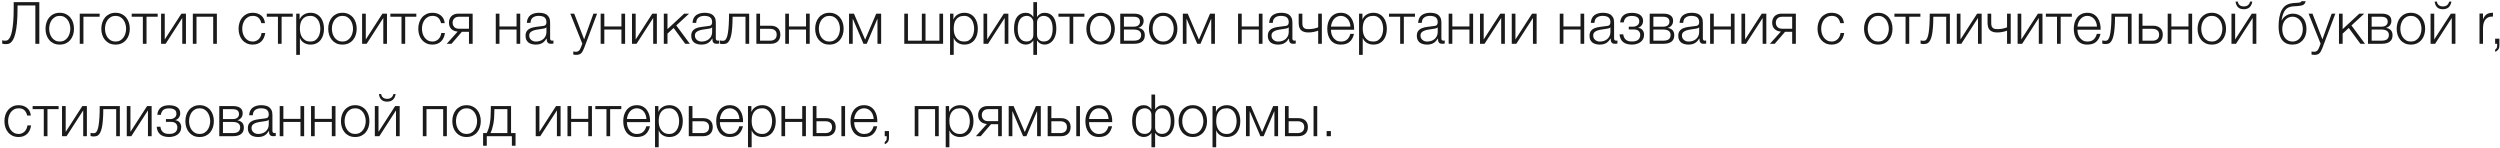 <?xml version="1.0" encoding="UTF-8"?> <svg xmlns="http://www.w3.org/2000/svg" width="1028" height="61" viewBox="0 0 1028 61" fill="none"> <path d="M2.296 18.144C2.2 18.144 2.08 18.136 1.936 18.12C1.808 18.104 1.672 18.088 1.528 18.072C1.384 18.056 1.256 18.032 1.144 18C1.032 17.984 0.952 17.968 0.904 17.952V16.56C1.032 16.624 1.224 16.672 1.48 16.704C1.752 16.72 1.952 16.728 2.08 16.728C2.256 16.728 2.464 16.712 2.704 16.68C2.944 16.632 3.192 16.488 3.448 16.248C3.72 15.992 3.984 15.6 4.24 15.072C4.512 14.528 4.744 13.76 4.936 12.768C5.144 11.76 5.312 10.488 5.44 8.952C5.568 7.416 5.632 5.528 5.632 3.288V0.864H16.168V18H14.536V2.256H7.216V3.192C7.216 5.688 7.136 7.792 6.976 9.504C6.816 11.2 6.6 12.608 6.328 13.728C6.056 14.832 5.744 15.688 5.392 16.296C5.056 16.888 4.704 17.32 4.336 17.592C3.984 17.864 3.624 18.024 3.256 18.072C2.904 18.12 2.584 18.144 2.296 18.144ZM24.57 18.336C23.626 18.336 22.786 18.168 22.05 17.832C21.33 17.48 20.722 17.008 20.226 16.416C19.73 15.824 19.354 15.136 19.098 14.352C18.842 13.552 18.714 12.704 18.714 11.808C18.714 10.928 18.842 10.088 19.098 9.288C19.354 8.488 19.73 7.792 20.226 7.2C20.722 6.608 21.33 6.136 22.05 5.784C22.786 5.432 23.626 5.256 24.57 5.256C25.514 5.256 26.346 5.432 27.066 5.784C27.802 6.136 28.418 6.608 28.914 7.2C29.41 7.792 29.786 8.488 30.042 9.288C30.298 10.088 30.426 10.928 30.426 11.808C30.426 12.704 30.298 13.552 30.042 14.352C29.786 15.136 29.41 15.824 28.914 16.416C28.418 17.008 27.802 17.48 27.066 17.832C26.346 18.168 25.514 18.336 24.57 18.336ZM24.57 17.088C25.29 17.088 25.922 16.936 26.466 16.632C27.01 16.328 27.458 15.928 27.81 15.432C28.178 14.936 28.45 14.376 28.626 13.752C28.818 13.112 28.914 12.464 28.914 11.808C28.914 11.152 28.818 10.512 28.626 9.888C28.45 9.248 28.178 8.68 27.81 8.184C27.458 7.688 27.01 7.288 26.466 6.984C25.922 6.68 25.29 6.528 24.57 6.528C23.85 6.528 23.218 6.68 22.674 6.984C22.13 7.288 21.674 7.688 21.306 8.184C20.954 8.68 20.682 9.248 20.49 9.888C20.314 10.512 20.226 11.152 20.226 11.808C20.226 12.464 20.314 13.112 20.49 13.752C20.682 14.376 20.954 14.936 21.306 15.432C21.674 15.928 22.13 16.328 22.674 16.632C23.218 16.936 23.85 17.088 24.57 17.088ZM32.794 5.616H40.978V6.888H34.306V18H32.794V5.616ZM47.516 18.336C46.572 18.336 45.732 18.168 44.996 17.832C44.276 17.48 43.668 17.008 43.172 16.416C42.676 15.824 42.3 15.136 42.044 14.352C41.788 13.552 41.66 12.704 41.66 11.808C41.66 10.928 41.788 10.088 42.044 9.288C42.3 8.488 42.676 7.792 43.172 7.2C43.668 6.608 44.276 6.136 44.996 5.784C45.732 5.432 46.572 5.256 47.516 5.256C48.46 5.256 49.292 5.432 50.012 5.784C50.748 6.136 51.364 6.608 51.86 7.2C52.356 7.792 52.732 8.488 52.988 9.288C53.244 10.088 53.372 10.928 53.372 11.808C53.372 12.704 53.244 13.552 52.988 14.352C52.732 15.136 52.356 15.824 51.86 16.416C51.364 17.008 50.748 17.48 50.012 17.832C49.292 18.168 48.46 18.336 47.516 18.336ZM47.516 17.088C48.236 17.088 48.868 16.936 49.412 16.632C49.956 16.328 50.404 15.928 50.756 15.432C51.124 14.936 51.396 14.376 51.572 13.752C51.764 13.112 51.86 12.464 51.86 11.808C51.86 11.152 51.764 10.512 51.572 9.888C51.396 9.248 51.124 8.68 50.756 8.184C50.404 7.688 49.956 7.288 49.412 6.984C48.868 6.68 48.236 6.528 47.516 6.528C46.796 6.528 46.164 6.68 45.62 6.984C45.076 7.288 44.62 7.688 44.252 8.184C43.9 8.68 43.628 9.248 43.436 9.888C43.26 10.512 43.172 11.152 43.172 11.808C43.172 12.464 43.26 13.112 43.436 13.752C43.628 14.376 43.9 14.936 44.252 15.432C44.62 15.928 45.076 16.328 45.62 16.632C46.164 16.936 46.796 17.088 47.516 17.088ZM58.74 6.888H54.156V5.616H64.836V6.888H60.252V18H58.74V6.888ZM66.236 5.616H67.748V16.224L74.588 5.616H76.46V18H74.948V7.392L68.108 18H66.236V5.616ZM79.291 5.616H89.179V18H87.667V6.888H80.803V18H79.291V5.616ZM103.953 18.336C103.009 18.336 102.169 18.168 101.433 17.832C100.713 17.48 100.105 17.008 99.609 16.416C99.113 15.824 98.737 15.136 98.481 14.352C98.225 13.552 98.097 12.704 98.097 11.808C98.097 10.928 98.225 10.088 98.481 9.288C98.737 8.488 99.113 7.792 99.609 7.2C100.105 6.608 100.713 6.136 101.433 5.784C102.169 5.432 103.009 5.256 103.953 5.256C105.281 5.256 106.401 5.608 107.313 6.312C108.241 7.016 108.793 8.08 108.969 9.504H107.457C107.249 8.576 106.865 7.848 106.305 7.32C105.745 6.792 104.961 6.528 103.953 6.528C103.233 6.528 102.601 6.68 102.057 6.984C101.513 7.288 101.057 7.688 100.689 8.184C100.337 8.68 100.065 9.248 99.873 9.888C99.697 10.512 99.609 11.152 99.609 11.808C99.609 12.464 99.697 13.112 99.873 13.752C100.065 14.376 100.337 14.936 100.689 15.432C101.057 15.928 101.513 16.328 102.057 16.632C102.601 16.936 103.233 17.088 103.953 17.088C104.417 17.088 104.857 17 105.273 16.824C105.689 16.648 106.057 16.408 106.377 16.104C106.697 15.784 106.961 15.408 107.169 14.976C107.377 14.544 107.505 14.072 107.553 13.56H109.065C108.857 15.064 108.305 16.24 107.409 17.088C106.513 17.92 105.361 18.336 103.953 18.336ZM114.287 6.888H109.703V5.616H120.383V6.888H115.799V18H114.287V6.888ZM121.807 5.616H123.199V7.968H123.247C123.599 7.104 124.167 6.44 124.951 5.976C125.751 5.496 126.655 5.256 127.663 5.256C128.607 5.256 129.423 5.432 130.111 5.784C130.815 6.136 131.399 6.616 131.863 7.224C132.327 7.816 132.671 8.512 132.895 9.312C133.119 10.096 133.231 10.928 133.231 11.808C133.231 12.704 133.119 13.544 132.895 14.328C132.671 15.112 132.327 15.808 131.863 16.416C131.399 17.008 130.815 17.48 130.111 17.832C129.423 18.168 128.607 18.336 127.663 18.336C127.199 18.336 126.743 18.28 126.295 18.168C125.863 18.056 125.455 17.888 125.071 17.664C124.687 17.44 124.343 17.16 124.039 16.824C123.751 16.488 123.527 16.096 123.367 15.648H123.319V22.56H121.807V5.616ZM127.663 17.088C128.383 17.088 128.999 16.936 129.511 16.632C130.023 16.312 130.439 15.904 130.759 15.408C131.095 14.912 131.335 14.352 131.479 13.728C131.639 13.088 131.719 12.448 131.719 11.808C131.719 11.168 131.639 10.536 131.479 9.912C131.335 9.272 131.095 8.704 130.759 8.208C130.439 7.712 130.023 7.312 129.511 7.008C128.999 6.688 128.383 6.528 127.663 6.528C126.815 6.528 126.111 6.672 125.551 6.96C125.007 7.248 124.567 7.632 124.231 8.112C123.895 8.592 123.655 9.152 123.511 9.792C123.383 10.432 123.319 11.104 123.319 11.808C123.319 12.448 123.391 13.088 123.535 13.728C123.695 14.352 123.943 14.912 124.279 15.408C124.631 15.904 125.079 16.312 125.623 16.632C126.183 16.936 126.863 17.088 127.663 17.088ZM140.82 18.336C139.876 18.336 139.036 18.168 138.3 17.832C137.58 17.48 136.972 17.008 136.476 16.416C135.98 15.824 135.604 15.136 135.348 14.352C135.092 13.552 134.964 12.704 134.964 11.808C134.964 10.928 135.092 10.088 135.348 9.288C135.604 8.488 135.98 7.792 136.476 7.2C136.972 6.608 137.58 6.136 138.3 5.784C139.036 5.432 139.876 5.256 140.82 5.256C141.764 5.256 142.596 5.432 143.316 5.784C144.052 6.136 144.668 6.608 145.164 7.2C145.66 7.792 146.036 8.488 146.292 9.288C146.548 10.088 146.676 10.928 146.676 11.808C146.676 12.704 146.548 13.552 146.292 14.352C146.036 15.136 145.66 15.824 145.164 16.416C144.668 17.008 144.052 17.48 143.316 17.832C142.596 18.168 141.764 18.336 140.82 18.336ZM140.82 17.088C141.54 17.088 142.172 16.936 142.716 16.632C143.26 16.328 143.708 15.928 144.06 15.432C144.428 14.936 144.7 14.376 144.876 13.752C145.068 13.112 145.164 12.464 145.164 11.808C145.164 11.152 145.068 10.512 144.876 9.888C144.7 9.248 144.428 8.68 144.06 8.184C143.708 7.688 143.26 7.288 142.716 6.984C142.172 6.68 141.54 6.528 140.82 6.528C140.1 6.528 139.468 6.68 138.924 6.984C138.38 7.288 137.924 7.688 137.556 8.184C137.204 8.68 136.932 9.248 136.74 9.888C136.564 10.512 136.476 11.152 136.476 11.808C136.476 12.464 136.564 13.112 136.74 13.752C136.932 14.376 137.204 14.936 137.556 15.432C137.924 15.928 138.38 16.328 138.924 16.632C139.468 16.936 140.1 17.088 140.82 17.088ZM148.9 5.616H150.412V16.224L157.252 5.616H159.124V18H157.612V7.392L150.772 18H148.9V5.616ZM165.099 6.888H160.515V5.616H171.195V6.888H166.611V18H165.099V6.888ZM177.852 18.336C176.908 18.336 176.068 18.168 175.332 17.832C174.612 17.48 174.004 17.008 173.508 16.416C173.012 15.824 172.636 15.136 172.38 14.352C172.124 13.552 171.996 12.704 171.996 11.808C171.996 10.928 172.124 10.088 172.38 9.288C172.636 8.488 173.012 7.792 173.508 7.2C174.004 6.608 174.612 6.136 175.332 5.784C176.068 5.432 176.908 5.256 177.852 5.256C179.18 5.256 180.3 5.608 181.212 6.312C182.14 7.016 182.692 8.08 182.868 9.504H181.356C181.148 8.576 180.764 7.848 180.204 7.32C179.644 6.792 178.86 6.528 177.852 6.528C177.132 6.528 176.5 6.68 175.956 6.984C175.412 7.288 174.956 7.688 174.588 8.184C174.236 8.68 173.964 9.248 173.772 9.888C173.596 10.512 173.508 11.152 173.508 11.808C173.508 12.464 173.596 13.112 173.772 13.752C173.964 14.376 174.236 14.936 174.588 15.432C174.956 15.928 175.412 16.328 175.956 16.632C176.5 16.936 177.132 17.088 177.852 17.088C178.316 17.088 178.756 17 179.172 16.824C179.588 16.648 179.956 16.408 180.276 16.104C180.596 15.784 180.86 15.408 181.068 14.976C181.276 14.544 181.404 14.072 181.452 13.56H182.964C182.756 15.064 182.204 16.24 181.308 17.088C180.412 17.92 179.26 18.336 177.852 18.336ZM188.209 12.984C187.105 12.904 186.225 12.544 185.569 11.904C184.929 11.248 184.609 10.384 184.609 9.312C184.609 8.768 184.697 8.272 184.873 7.824C185.049 7.36 185.297 6.968 185.617 6.648C185.937 6.328 186.329 6.08 186.793 5.904C187.257 5.712 187.777 5.616 188.353 5.616H194.353V18H192.841V13.08H189.913L185.665 18H183.697L188.209 12.984ZM192.841 11.808V6.888H188.713C187.881 6.888 187.241 7.12 186.793 7.584C186.345 8.032 186.121 8.616 186.121 9.336C186.121 10.056 186.345 10.648 186.793 11.112C187.241 11.576 187.881 11.808 188.713 11.808H192.841ZM203.861 5.616H205.373V10.872H212.405V5.616H213.917V18H212.405V12.144H205.373V18H203.861V5.616ZM220.256 18.336C219.68 18.336 219.136 18.264 218.624 18.12C218.128 17.992 217.688 17.784 217.304 17.496C216.936 17.192 216.64 16.816 216.416 16.368C216.208 15.904 216.104 15.36 216.104 14.736C216.104 13.872 216.296 13.2 216.68 12.72C217.064 12.224 217.568 11.848 218.192 11.592C218.832 11.336 219.544 11.16 220.328 11.064C221.128 10.952 221.936 10.848 222.752 10.752C223.056 10.72 223.328 10.68 223.568 10.632C223.824 10.584 224.032 10.504 224.192 10.392C224.352 10.264 224.472 10.096 224.552 9.888C224.648 9.68 224.696 9.408 224.696 9.072C224.696 8.56 224.608 8.144 224.432 7.824C224.272 7.488 224.04 7.224 223.736 7.032C223.448 6.84 223.104 6.712 222.704 6.648C222.32 6.568 221.904 6.528 221.456 6.528C220.496 6.528 219.712 6.76 219.104 7.224C218.496 7.672 218.176 8.4 218.144 9.408H216.632C216.728 7.952 217.224 6.896 218.12 6.24C219.032 5.584 220.208 5.256 221.648 5.256C222.192 5.256 222.736 5.312 223.28 5.424C223.824 5.52 224.312 5.712 224.744 6C225.176 6.288 225.528 6.696 225.8 7.224C226.072 7.736 226.208 8.408 226.208 9.24V15.816C226.208 16.424 226.504 16.728 227.096 16.728C227.288 16.728 227.448 16.696 227.576 16.632V17.904C227.4 17.936 227.24 17.96 227.096 17.976C226.968 17.992 226.8 18 226.592 18C226.208 18 225.896 17.952 225.656 17.856C225.432 17.744 225.256 17.592 225.128 17.4C225 17.208 224.912 16.984 224.864 16.728C224.832 16.456 224.816 16.16 224.816 15.84H224.768C224.496 16.24 224.216 16.6 223.928 16.92C223.656 17.224 223.344 17.48 222.992 17.688C222.656 17.896 222.264 18.056 221.816 18.168C221.368 18.28 220.848 18.336 220.256 18.336ZM220.376 17.088C220.952 17.088 221.504 17 222.032 16.824C222.56 16.648 223.016 16.392 223.4 16.056C223.8 15.72 224.112 15.312 224.336 14.832C224.576 14.352 224.696 13.808 224.696 13.2V11.232H224.648C224.552 11.408 224.368 11.536 224.096 11.616C223.824 11.696 223.584 11.752 223.376 11.784C222.736 11.896 222.072 12 221.384 12.096C220.712 12.176 220.096 12.304 219.536 12.48C218.976 12.656 218.512 12.912 218.144 13.248C217.792 13.584 217.616 14.048 217.616 14.64C217.616 15.024 217.688 15.368 217.832 15.672C217.992 15.96 218.2 16.216 218.456 16.44C218.712 16.648 219 16.808 219.32 16.92C219.656 17.032 220.008 17.088 220.376 17.088ZM236.885 22.56C236.581 22.544 236.341 22.528 236.165 22.512C236.005 22.512 235.861 22.488 235.733 22.44V21.168C235.909 21.2 236.077 21.224 236.237 21.24C236.413 21.272 236.589 21.288 236.765 21.288C237.101 21.288 237.373 21.24 237.581 21.144C237.805 21.048 237.997 20.912 238.157 20.736C238.317 20.576 238.453 20.376 238.565 20.136C238.677 19.896 238.797 19.632 238.925 19.344L239.453 17.952L234.509 5.616H236.117L240.197 16.176L244.013 5.616H245.525L240.149 19.872C239.925 20.4 239.717 20.832 239.525 21.168C239.333 21.52 239.117 21.792 238.877 21.984C238.653 22.192 238.381 22.336 238.061 22.416C237.757 22.512 237.365 22.56 236.885 22.56ZM246.986 5.616H248.498V10.872H255.53V5.616H257.042V18H255.53V12.144H248.498V18H246.986V5.616ZM259.877 5.616H261.389V16.224L268.229 5.616H270.101V18H268.589V7.392L261.749 18H259.877V5.616ZM272.956 5.616H274.468V11.976L281.332 5.616H283.348L278.092 10.464L283.66 18H281.764L276.988 11.496L274.468 13.824V18H272.956V5.616ZM288.389 18.336C287.813 18.336 287.269 18.264 286.757 18.12C286.261 17.992 285.821 17.784 285.437 17.496C285.069 17.192 284.773 16.816 284.549 16.368C284.341 15.904 284.237 15.36 284.237 14.736C284.237 13.872 284.429 13.2 284.813 12.72C285.197 12.224 285.701 11.848 286.325 11.592C286.965 11.336 287.677 11.16 288.461 11.064C289.261 10.952 290.069 10.848 290.885 10.752C291.189 10.72 291.461 10.68 291.701 10.632C291.957 10.584 292.165 10.504 292.325 10.392C292.485 10.264 292.605 10.096 292.685 9.888C292.781 9.68 292.829 9.408 292.829 9.072C292.829 8.56 292.741 8.144 292.565 7.824C292.405 7.488 292.173 7.224 291.869 7.032C291.581 6.84 291.237 6.712 290.837 6.648C290.453 6.568 290.037 6.528 289.589 6.528C288.629 6.528 287.845 6.76 287.237 7.224C286.629 7.672 286.309 8.4 286.277 9.408H284.765C284.861 7.952 285.357 6.896 286.253 6.24C287.165 5.584 288.341 5.256 289.781 5.256C290.325 5.256 290.869 5.312 291.413 5.424C291.957 5.52 292.445 5.712 292.877 6C293.309 6.288 293.661 6.696 293.933 7.224C294.205 7.736 294.341 8.408 294.341 9.24V15.816C294.341 16.424 294.637 16.728 295.229 16.728C295.421 16.728 295.581 16.696 295.709 16.632V17.904C295.533 17.936 295.373 17.96 295.229 17.976C295.101 17.992 294.933 18 294.725 18C294.341 18 294.029 17.952 293.789 17.856C293.565 17.744 293.389 17.592 293.261 17.4C293.133 17.208 293.045 16.984 292.997 16.728C292.965 16.456 292.949 16.16 292.949 15.84H292.901C292.629 16.24 292.349 16.6 292.061 16.92C291.789 17.224 291.477 17.48 291.125 17.688C290.789 17.896 290.397 18.056 289.949 18.168C289.501 18.28 288.981 18.336 288.389 18.336ZM288.509 17.088C289.085 17.088 289.637 17 290.165 16.824C290.693 16.648 291.149 16.392 291.533 16.056C291.933 15.72 292.245 15.312 292.469 14.832C292.709 14.352 292.829 13.808 292.829 13.2V11.232H292.781C292.685 11.408 292.501 11.536 292.229 11.616C291.957 11.696 291.717 11.752 291.509 11.784C290.869 11.896 290.205 12 289.517 12.096C288.845 12.176 288.229 12.304 287.669 12.48C287.109 12.656 286.645 12.912 286.277 13.248C285.925 13.584 285.749 14.048 285.749 14.64C285.749 15.024 285.821 15.368 285.965 15.672C286.125 15.96 286.333 16.216 286.589 16.44C286.845 16.648 287.133 16.808 287.453 16.92C287.789 17.032 288.141 17.088 288.509 17.088ZM297.21 18.12C297.13 18.12 297.034 18.112 296.922 18.096C296.81 18.08 296.69 18.064 296.562 18.048C296.45 18.032 296.338 18.016 296.226 18C296.13 17.968 296.058 17.944 296.01 17.928V16.608C296.138 16.656 296.33 16.696 296.586 16.728C296.842 16.76 297.058 16.776 297.234 16.776C297.394 16.776 297.57 16.752 297.762 16.704C297.954 16.656 298.146 16.528 298.338 16.32C298.53 16.096 298.714 15.752 298.89 15.288C299.066 14.824 299.218 14.184 299.346 13.368C299.474 12.536 299.578 11.496 299.658 10.248C299.738 8.984 299.778 7.44 299.778 5.616H308.058V18H306.546V6.888H301.242C301.242 8.68 301.186 10.2 301.074 11.448C300.978 12.696 300.834 13.736 300.642 14.568C300.45 15.4 300.226 16.056 299.97 16.536C299.714 17.016 299.434 17.376 299.13 17.616C298.842 17.84 298.53 17.976 298.194 18.024C297.874 18.088 297.546 18.12 297.21 18.12ZM311.02 5.616H312.532V10.584H316.972C318.172 10.584 319.124 10.904 319.828 11.544C320.532 12.184 320.884 13.088 320.884 14.256C320.884 15.424 320.532 16.344 319.828 17.016C319.124 17.672 318.172 18 316.972 18H311.02V5.616ZM316.612 16.728C317.476 16.728 318.148 16.52 318.628 16.104C319.124 15.688 319.372 15.072 319.372 14.256C319.372 13.44 319.124 12.84 318.628 12.456C318.148 12.056 317.476 11.856 316.612 11.856H312.532V16.728H316.612ZM322.9 5.616H324.412V10.872H331.444V5.616H332.956V18H331.444V12.144H324.412V18H322.9V5.616ZM341.047 18.336C340.103 18.336 339.263 18.168 338.527 17.832C337.807 17.48 337.199 17.008 336.703 16.416C336.207 15.824 335.831 15.136 335.575 14.352C335.319 13.552 335.191 12.704 335.191 11.808C335.191 10.928 335.319 10.088 335.575 9.288C335.831 8.488 336.207 7.792 336.703 7.2C337.199 6.608 337.807 6.136 338.527 5.784C339.263 5.432 340.103 5.256 341.047 5.256C341.991 5.256 342.823 5.432 343.543 5.784C344.279 6.136 344.895 6.608 345.391 7.2C345.887 7.792 346.263 8.488 346.519 9.288C346.775 10.088 346.903 10.928 346.903 11.808C346.903 12.704 346.775 13.552 346.519 14.352C346.263 15.136 345.887 15.824 345.391 16.416C344.895 17.008 344.279 17.48 343.543 17.832C342.823 18.168 341.991 18.336 341.047 18.336ZM341.047 17.088C341.767 17.088 342.399 16.936 342.943 16.632C343.487 16.328 343.935 15.928 344.287 15.432C344.655 14.936 344.927 14.376 345.103 13.752C345.295 13.112 345.391 12.464 345.391 11.808C345.391 11.152 345.295 10.512 345.103 9.888C344.927 9.248 344.655 8.68 344.287 8.184C343.935 7.688 343.487 7.288 342.943 6.984C342.399 6.68 341.767 6.528 341.047 6.528C340.327 6.528 339.695 6.68 339.151 6.984C338.607 7.288 338.151 7.688 337.783 8.184C337.431 8.68 337.159 9.248 336.967 9.888C336.791 10.512 336.703 11.152 336.703 11.808C336.703 12.464 336.791 13.112 336.967 13.752C337.159 14.376 337.431 14.936 337.783 15.432C338.151 15.928 338.607 16.328 339.151 16.632C339.695 16.936 340.327 17.088 341.047 17.088ZM349.127 5.616H351.143L355.751 16.296L360.311 5.616H362.327V18H360.815V7.8H360.743L356.399 18H355.055L350.711 7.8H350.639V18H349.127V5.616ZM371.838 5.616H373.35V16.728H379.062V5.616H380.574V16.728H386.286V5.616H387.798V18H371.838V5.616ZM390.659 5.616H392.051V7.968H392.099C392.451 7.104 393.019 6.44 393.803 5.976C394.603 5.496 395.507 5.256 396.515 5.256C397.459 5.256 398.275 5.432 398.963 5.784C399.667 6.136 400.251 6.616 400.715 7.224C401.179 7.816 401.523 8.512 401.747 9.312C401.971 10.096 402.083 10.928 402.083 11.808C402.083 12.704 401.971 13.544 401.747 14.328C401.523 15.112 401.179 15.808 400.715 16.416C400.251 17.008 399.667 17.48 398.963 17.832C398.275 18.168 397.459 18.336 396.515 18.336C396.051 18.336 395.595 18.28 395.147 18.168C394.715 18.056 394.307 17.888 393.923 17.664C393.539 17.44 393.195 17.16 392.891 16.824C392.603 16.488 392.379 16.096 392.219 15.648H392.171V22.56H390.659V5.616ZM396.515 17.088C397.235 17.088 397.851 16.936 398.363 16.632C398.875 16.312 399.291 15.904 399.611 15.408C399.947 14.912 400.187 14.352 400.331 13.728C400.491 13.088 400.571 12.448 400.571 11.808C400.571 11.168 400.491 10.536 400.331 9.912C400.187 9.272 399.947 8.704 399.611 8.208C399.291 7.712 398.875 7.312 398.363 7.008C397.851 6.688 397.235 6.528 396.515 6.528C395.667 6.528 394.963 6.672 394.403 6.96C393.859 7.248 393.419 7.632 393.083 8.112C392.747 8.592 392.507 9.152 392.363 9.792C392.235 10.432 392.171 11.104 392.171 11.808C392.171 12.448 392.243 13.088 392.387 13.728C392.547 14.352 392.795 14.912 393.131 15.408C393.483 15.904 393.931 16.312 394.475 16.632C395.035 16.936 395.715 17.088 396.515 17.088ZM404.416 5.616H405.928V16.224L412.768 5.616H414.64V18H413.128V7.392L406.288 18H404.416V5.616ZM424.911 16.68H424.863C424.591 17.16 424.175 17.56 423.615 17.88C423.055 18.184 422.439 18.336 421.767 18.336C421.111 18.336 420.495 18.192 419.919 17.904C419.343 17.616 418.831 17.2 418.383 16.656C417.951 16.096 417.607 15.416 417.351 14.616C417.095 13.816 416.967 12.896 416.967 11.856C416.967 9.664 417.391 8.016 418.239 6.912C419.103 5.808 420.287 5.256 421.791 5.256C422.463 5.256 423.063 5.408 423.591 5.712C424.119 6 424.543 6.408 424.863 6.936H424.911V0.864H426.423V6.936H426.471C426.791 6.408 427.215 6 427.743 5.712C428.271 5.408 428.871 5.256 429.543 5.256C431.047 5.256 432.223 5.808 433.071 6.912C433.935 8.016 434.367 9.664 434.367 11.856C434.367 12.896 434.239 13.816 433.983 14.616C433.727 15.416 433.375 16.096 432.927 16.656C432.495 17.2 431.983 17.616 431.391 17.904C430.815 18.192 430.207 18.336 429.567 18.336C428.895 18.336 428.279 18.184 427.719 17.88C427.159 17.56 426.743 17.16 426.471 16.68C426.455 16.696 426.439 16.696 426.423 16.68V22.56H424.911V16.68ZM422.151 17.064C422.935 17.064 423.591 16.824 424.119 16.344C424.647 15.848 424.911 15.192 424.911 14.376V9.168C424.911 8.784 424.839 8.432 424.695 8.112C424.551 7.792 424.359 7.512 424.119 7.272C423.879 7.032 423.591 6.848 423.255 6.72C422.919 6.592 422.559 6.528 422.175 6.528C421.663 6.528 421.183 6.632 420.735 6.84C420.287 7.032 419.895 7.344 419.559 7.776C419.223 8.208 418.959 8.76 418.767 9.432C418.575 10.104 418.479 10.912 418.479 11.856C418.479 12.768 418.567 13.56 418.743 14.232C418.919 14.888 419.167 15.424 419.487 15.84C419.823 16.256 420.215 16.568 420.663 16.776C421.111 16.968 421.607 17.064 422.151 17.064ZM429.183 17.064C429.727 17.064 430.223 16.968 430.671 16.776C431.119 16.568 431.503 16.256 431.823 15.84C432.143 15.424 432.391 14.888 432.567 14.232C432.759 13.56 432.855 12.768 432.855 11.856C432.855 10.912 432.759 10.104 432.567 9.432C432.375 8.76 432.111 8.208 431.775 7.776C431.439 7.344 431.047 7.032 430.599 6.84C430.151 6.632 429.671 6.528 429.159 6.528C428.775 6.528 428.415 6.592 428.079 6.72C427.743 6.848 427.455 7.032 427.215 7.272C426.975 7.512 426.783 7.792 426.639 8.112C426.495 8.432 426.423 8.784 426.423 9.168V14.376C426.423 15.192 426.687 15.848 427.215 16.344C427.743 16.824 428.399 17.064 429.183 17.064ZM439.81 6.888H435.226V5.616H445.906V6.888H441.322V18H439.81V6.888ZM452.563 18.336C451.619 18.336 450.779 18.168 450.043 17.832C449.323 17.48 448.715 17.008 448.219 16.416C447.723 15.824 447.347 15.136 447.091 14.352C446.835 13.552 446.707 12.704 446.707 11.808C446.707 10.928 446.835 10.088 447.091 9.288C447.347 8.488 447.723 7.792 448.219 7.2C448.715 6.608 449.323 6.136 450.043 5.784C450.779 5.432 451.619 5.256 452.563 5.256C453.507 5.256 454.339 5.432 455.059 5.784C455.795 6.136 456.411 6.608 456.907 7.2C457.403 7.792 457.779 8.488 458.035 9.288C458.291 10.088 458.419 10.928 458.419 11.808C458.419 12.704 458.291 13.552 458.035 14.352C457.779 15.136 457.403 15.824 456.907 16.416C456.411 17.008 455.795 17.48 455.059 17.832C454.339 18.168 453.507 18.336 452.563 18.336ZM452.563 17.088C453.283 17.088 453.915 16.936 454.459 16.632C455.003 16.328 455.451 15.928 455.803 15.432C456.171 14.936 456.443 14.376 456.619 13.752C456.811 13.112 456.907 12.464 456.907 11.808C456.907 11.152 456.811 10.512 456.619 9.888C456.443 9.248 456.171 8.68 455.803 8.184C455.451 7.688 455.003 7.288 454.459 6.984C453.915 6.68 453.283 6.528 452.563 6.528C451.843 6.528 451.211 6.68 450.667 6.984C450.123 7.288 449.667 7.688 449.299 8.184C448.947 8.68 448.675 9.248 448.483 9.888C448.307 10.512 448.219 11.152 448.219 11.808C448.219 12.464 448.307 13.112 448.483 13.752C448.675 14.376 448.947 14.936 449.299 15.432C449.667 15.928 450.123 16.328 450.667 16.632C451.211 16.936 451.843 17.088 452.563 17.088ZM460.643 5.616H466.307C467.571 5.616 468.547 5.864 469.235 6.36C469.923 6.856 470.267 7.584 470.267 8.544C470.267 9.28 470.075 9.896 469.691 10.392C469.323 10.888 468.803 11.232 468.131 11.424V11.472C468.947 11.616 469.587 11.936 470.051 12.432C470.515 12.928 470.747 13.632 470.747 14.544C470.747 15.664 470.371 16.52 469.619 17.112C468.867 17.704 467.763 18 466.307 18H460.643V5.616ZM466.139 16.728C467.195 16.728 467.971 16.536 468.467 16.152C468.979 15.752 469.235 15.16 469.235 14.376C469.235 13.656 468.979 13.104 468.467 12.72C467.971 12.336 467.195 12.144 466.139 12.144H462.155V16.728H466.139ZM466.139 10.968C467.003 10.968 467.651 10.784 468.083 10.416C468.531 10.048 468.755 9.552 468.755 8.928C468.755 7.568 467.883 6.888 466.139 6.888H462.155V10.968H466.139ZM478.297 18.336C477.353 18.336 476.513 18.168 475.777 17.832C475.057 17.48 474.449 17.008 473.953 16.416C473.457 15.824 473.081 15.136 472.825 14.352C472.569 13.552 472.441 12.704 472.441 11.808C472.441 10.928 472.569 10.088 472.825 9.288C473.081 8.488 473.457 7.792 473.953 7.2C474.449 6.608 475.057 6.136 475.777 5.784C476.513 5.432 477.353 5.256 478.297 5.256C479.241 5.256 480.073 5.432 480.793 5.784C481.529 6.136 482.145 6.608 482.641 7.2C483.137 7.792 483.513 8.488 483.769 9.288C484.025 10.088 484.153 10.928 484.153 11.808C484.153 12.704 484.025 13.552 483.769 14.352C483.513 15.136 483.137 15.824 482.641 16.416C482.145 17.008 481.529 17.48 480.793 17.832C480.073 18.168 479.241 18.336 478.297 18.336ZM478.297 17.088C479.017 17.088 479.649 16.936 480.193 16.632C480.737 16.328 481.185 15.928 481.537 15.432C481.905 14.936 482.177 14.376 482.353 13.752C482.545 13.112 482.641 12.464 482.641 11.808C482.641 11.152 482.545 10.512 482.353 9.888C482.177 9.248 481.905 8.68 481.537 8.184C481.185 7.688 480.737 7.288 480.193 6.984C479.649 6.68 479.017 6.528 478.297 6.528C477.577 6.528 476.945 6.68 476.401 6.984C475.857 7.288 475.401 7.688 475.033 8.184C474.681 8.68 474.409 9.248 474.217 9.888C474.041 10.512 473.953 11.152 473.953 11.808C473.953 12.464 474.041 13.112 474.217 13.752C474.409 14.376 474.681 14.936 475.033 15.432C475.401 15.928 475.857 16.328 476.401 16.632C476.945 16.936 477.577 17.088 478.297 17.088ZM486.377 5.616H488.393L493.001 16.296L497.561 5.616H499.577V18H498.065V7.8H497.993L493.649 18H492.305L487.961 7.8H487.889V18H486.377V5.616ZM509.088 5.616H510.6V10.872H517.632V5.616H519.144V18H517.632V12.144H510.6V18H509.088V5.616ZM525.483 18.336C524.907 18.336 524.363 18.264 523.851 18.12C523.355 17.992 522.915 17.784 522.531 17.496C522.163 17.192 521.867 16.816 521.643 16.368C521.435 15.904 521.331 15.36 521.331 14.736C521.331 13.872 521.523 13.2 521.907 12.72C522.291 12.224 522.795 11.848 523.419 11.592C524.059 11.336 524.771 11.16 525.555 11.064C526.355 10.952 527.163 10.848 527.979 10.752C528.283 10.72 528.555 10.68 528.795 10.632C529.051 10.584 529.259 10.504 529.419 10.392C529.579 10.264 529.699 10.096 529.779 9.888C529.875 9.68 529.923 9.408 529.923 9.072C529.923 8.56 529.835 8.144 529.659 7.824C529.499 7.488 529.267 7.224 528.963 7.032C528.675 6.84 528.331 6.712 527.931 6.648C527.547 6.568 527.131 6.528 526.683 6.528C525.723 6.528 524.939 6.76 524.331 7.224C523.723 7.672 523.403 8.4 523.371 9.408H521.859C521.955 7.952 522.451 6.896 523.347 6.24C524.259 5.584 525.435 5.256 526.875 5.256C527.419 5.256 527.963 5.312 528.507 5.424C529.051 5.52 529.539 5.712 529.971 6C530.403 6.288 530.755 6.696 531.027 7.224C531.299 7.736 531.435 8.408 531.435 9.24V15.816C531.435 16.424 531.731 16.728 532.323 16.728C532.515 16.728 532.675 16.696 532.803 16.632V17.904C532.627 17.936 532.467 17.96 532.323 17.976C532.195 17.992 532.027 18 531.819 18C531.435 18 531.123 17.952 530.883 17.856C530.659 17.744 530.483 17.592 530.355 17.4C530.227 17.208 530.139 16.984 530.091 16.728C530.059 16.456 530.043 16.16 530.043 15.84H529.995C529.723 16.24 529.443 16.6 529.155 16.92C528.883 17.224 528.571 17.48 528.219 17.688C527.883 17.896 527.491 18.056 527.043 18.168C526.595 18.28 526.075 18.336 525.483 18.336ZM525.603 17.088C526.179 17.088 526.731 17 527.259 16.824C527.787 16.648 528.243 16.392 528.627 16.056C529.027 15.72 529.339 15.312 529.563 14.832C529.803 14.352 529.923 13.808 529.923 13.2V11.232H529.875C529.779 11.408 529.595 11.536 529.323 11.616C529.051 11.696 528.811 11.752 528.603 11.784C527.963 11.896 527.299 12 526.611 12.096C525.939 12.176 525.323 12.304 524.763 12.48C524.203 12.656 523.739 12.912 523.371 13.248C523.019 13.584 522.843 14.048 522.843 14.64C522.843 15.024 522.915 15.368 523.059 15.672C523.219 15.96 523.427 16.216 523.683 16.44C523.939 16.648 524.227 16.808 524.547 16.92C524.883 17.032 525.235 17.088 525.603 17.088ZM542.032 12.6C541.792 12.696 541.512 12.792 541.192 12.888C540.888 12.968 540.552 13.048 540.184 13.128C539.832 13.192 539.464 13.248 539.08 13.296C538.696 13.328 538.312 13.344 537.928 13.344C536.68 13.344 535.712 13.04 535.024 12.432C534.352 11.824 534.016 10.8 534.016 9.36V5.616H535.528V9.528C535.528 10.136 535.608 10.608 535.768 10.944C535.944 11.264 536.16 11.504 536.416 11.664C536.688 11.808 536.984 11.896 537.304 11.928C537.624 11.96 537.936 11.976 538.24 11.976C538.896 11.976 539.576 11.904 540.28 11.76C541 11.6 541.584 11.424 542.032 11.232V5.616H543.544V18H542.032V12.6ZM551.369 18.336C550.377 18.336 549.529 18.168 548.825 17.832C548.121 17.48 547.545 17.008 547.097 16.416C546.649 15.808 546.313 15.112 546.089 14.328C545.881 13.544 545.777 12.704 545.777 11.808C545.777 10.992 545.881 10.192 546.089 9.408C546.313 8.624 546.649 7.928 547.097 7.32C547.545 6.696 548.121 6.2 548.825 5.832C549.529 5.448 550.377 5.256 551.369 5.256C552.361 5.256 553.209 5.456 553.913 5.856C554.617 6.256 555.185 6.784 555.617 7.44C556.065 8.08 556.385 8.824 556.577 9.672C556.769 10.504 556.849 11.352 556.817 12.216H547.289C547.289 12.776 547.361 13.344 547.505 13.92C547.665 14.496 547.913 15.016 548.249 15.48C548.585 15.944 549.009 16.328 549.521 16.632C550.033 16.936 550.649 17.088 551.369 17.088C552.473 17.088 553.337 16.8 553.961 16.224C554.585 15.648 555.017 14.88 555.257 13.92H556.769C556.449 15.328 555.857 16.416 554.993 17.184C554.145 17.952 552.937 18.336 551.369 18.336ZM555.305 10.944C555.289 10.368 555.185 9.816 554.993 9.288C554.817 8.76 554.561 8.296 554.225 7.896C553.889 7.48 553.481 7.152 553.001 6.912C552.521 6.656 551.977 6.528 551.369 6.528C550.745 6.528 550.193 6.656 549.713 6.912C549.233 7.152 548.825 7.48 548.489 7.896C548.153 8.296 547.881 8.768 547.673 9.312C547.481 9.84 547.353 10.384 547.289 10.944H555.305ZM558.846 5.616H560.238V7.968H560.286C560.638 7.104 561.206 6.44 561.99 5.976C562.79 5.496 563.694 5.256 564.702 5.256C565.646 5.256 566.462 5.432 567.15 5.784C567.854 6.136 568.438 6.616 568.902 7.224C569.366 7.816 569.71 8.512 569.934 9.312C570.158 10.096 570.27 10.928 570.27 11.808C570.27 12.704 570.158 13.544 569.934 14.328C569.71 15.112 569.366 15.808 568.902 16.416C568.438 17.008 567.854 17.48 567.15 17.832C566.462 18.168 565.646 18.336 564.702 18.336C564.238 18.336 563.782 18.28 563.334 18.168C562.902 18.056 562.494 17.888 562.11 17.664C561.726 17.44 561.382 17.16 561.078 16.824C560.79 16.488 560.566 16.096 560.406 15.648H560.358V22.56H558.846V5.616ZM564.702 17.088C565.422 17.088 566.038 16.936 566.55 16.632C567.062 16.312 567.478 15.904 567.798 15.408C568.134 14.912 568.374 14.352 568.518 13.728C568.678 13.088 568.758 12.448 568.758 11.808C568.758 11.168 568.678 10.536 568.518 9.912C568.374 9.272 568.134 8.704 567.798 8.208C567.478 7.712 567.062 7.312 566.55 7.008C566.038 6.688 565.422 6.528 564.702 6.528C563.854 6.528 563.15 6.672 562.59 6.96C562.046 7.248 561.606 7.632 561.27 8.112C560.934 8.592 560.694 9.152 560.55 9.792C560.422 10.432 560.358 11.104 560.358 11.808C560.358 12.448 560.43 13.088 560.574 13.728C560.734 14.352 560.982 14.912 561.318 15.408C561.67 15.904 562.118 16.312 562.662 16.632C563.222 16.936 563.902 17.088 564.702 17.088ZM575.748 6.888H571.163V5.616H581.844V6.888H577.26V18H575.748V6.888ZM586.748 18.336C586.172 18.336 585.628 18.264 585.116 18.12C584.62 17.992 584.18 17.784 583.796 17.496C583.428 17.192 583.132 16.816 582.908 16.368C582.7 15.904 582.596 15.36 582.596 14.736C582.596 13.872 582.788 13.2 583.172 12.72C583.556 12.224 584.06 11.848 584.684 11.592C585.324 11.336 586.036 11.16 586.82 11.064C587.62 10.952 588.428 10.848 589.244 10.752C589.548 10.72 589.82 10.68 590.06 10.632C590.316 10.584 590.524 10.504 590.684 10.392C590.844 10.264 590.964 10.096 591.044 9.888C591.14 9.68 591.188 9.408 591.188 9.072C591.188 8.56 591.1 8.144 590.924 7.824C590.764 7.488 590.532 7.224 590.228 7.032C589.94 6.84 589.596 6.712 589.196 6.648C588.812 6.568 588.396 6.528 587.948 6.528C586.988 6.528 586.204 6.76 585.596 7.224C584.988 7.672 584.668 8.4 584.636 9.408H583.124C583.22 7.952 583.716 6.896 584.612 6.24C585.524 5.584 586.7 5.256 588.14 5.256C588.684 5.256 589.228 5.312 589.772 5.424C590.316 5.52 590.804 5.712 591.236 6C591.668 6.288 592.02 6.696 592.292 7.224C592.564 7.736 592.7 8.408 592.7 9.24V15.816C592.7 16.424 592.996 16.728 593.588 16.728C593.78 16.728 593.94 16.696 594.068 16.632V17.904C593.892 17.936 593.732 17.96 593.588 17.976C593.46 17.992 593.292 18 593.084 18C592.7 18 592.388 17.952 592.148 17.856C591.924 17.744 591.748 17.592 591.62 17.4C591.492 17.208 591.404 16.984 591.356 16.728C591.324 16.456 591.308 16.16 591.308 15.84H591.26C590.988 16.24 590.708 16.6 590.42 16.92C590.148 17.224 589.836 17.48 589.484 17.688C589.148 17.896 588.756 18.056 588.308 18.168C587.86 18.28 587.34 18.336 586.748 18.336ZM586.868 17.088C587.444 17.088 587.996 17 588.524 16.824C589.052 16.648 589.508 16.392 589.892 16.056C590.292 15.72 590.604 15.312 590.828 14.832C591.068 14.352 591.188 13.808 591.188 13.2V11.232H591.14C591.044 11.408 590.86 11.536 590.588 11.616C590.316 11.696 590.076 11.752 589.868 11.784C589.228 11.896 588.564 12 587.876 12.096C587.204 12.176 586.588 12.304 586.028 12.48C585.468 12.656 585.004 12.912 584.636 13.248C584.284 13.584 584.108 14.048 584.108 14.64C584.108 15.024 584.18 15.368 584.324 15.672C584.484 15.96 584.692 16.216 584.948 16.44C585.204 16.648 585.492 16.808 585.812 16.92C586.148 17.032 586.5 17.088 586.868 17.088ZM595.689 5.616H597.201V10.872H604.233V5.616H605.745V18H604.233V12.144H597.201V18H595.689V5.616ZM608.58 5.616H610.092V16.224L616.932 5.616H618.804V18H617.292V7.392L610.452 18H608.58V5.616ZM621.635 5.616H623.147V16.224L629.987 5.616H631.859V18H630.347V7.392L623.507 18H621.635V5.616ZM641.369 5.616H642.881V10.872H649.913V5.616H651.425V18H649.913V12.144H642.881V18H641.369V5.616ZM657.764 18.336C657.188 18.336 656.644 18.264 656.132 18.12C655.636 17.992 655.196 17.784 654.812 17.496C654.444 17.192 654.148 16.816 653.924 16.368C653.716 15.904 653.612 15.36 653.612 14.736C653.612 13.872 653.804 13.2 654.188 12.72C654.572 12.224 655.076 11.848 655.7 11.592C656.34 11.336 657.052 11.16 657.836 11.064C658.636 10.952 659.444 10.848 660.26 10.752C660.564 10.72 660.836 10.68 661.076 10.632C661.332 10.584 661.54 10.504 661.7 10.392C661.86 10.264 661.98 10.096 662.06 9.888C662.156 9.68 662.204 9.408 662.204 9.072C662.204 8.56 662.116 8.144 661.94 7.824C661.78 7.488 661.548 7.224 661.244 7.032C660.956 6.84 660.612 6.712 660.212 6.648C659.828 6.568 659.412 6.528 658.964 6.528C658.004 6.528 657.22 6.76 656.612 7.224C656.004 7.672 655.684 8.4 655.652 9.408H654.14C654.236 7.952 654.732 6.896 655.628 6.24C656.54 5.584 657.716 5.256 659.156 5.256C659.7 5.256 660.244 5.312 660.788 5.424C661.332 5.52 661.82 5.712 662.252 6C662.684 6.288 663.036 6.696 663.308 7.224C663.58 7.736 663.716 8.408 663.716 9.24V15.816C663.716 16.424 664.012 16.728 664.604 16.728C664.796 16.728 664.956 16.696 665.084 16.632V17.904C664.908 17.936 664.748 17.96 664.604 17.976C664.476 17.992 664.308 18 664.1 18C663.716 18 663.404 17.952 663.164 17.856C662.94 17.744 662.764 17.592 662.636 17.4C662.508 17.208 662.42 16.984 662.372 16.728C662.34 16.456 662.324 16.16 662.324 15.84H662.276C662.004 16.24 661.724 16.6 661.436 16.92C661.164 17.224 660.852 17.48 660.5 17.688C660.164 17.896 659.772 18.056 659.324 18.168C658.876 18.28 658.356 18.336 657.764 18.336ZM657.884 17.088C658.46 17.088 659.012 17 659.54 16.824C660.068 16.648 660.524 16.392 660.908 16.056C661.308 15.72 661.62 15.312 661.844 14.832C662.084 14.352 662.204 13.808 662.204 13.2V11.232H662.156C662.06 11.408 661.876 11.536 661.604 11.616C661.332 11.696 661.092 11.752 660.884 11.784C660.244 11.896 659.58 12 658.892 12.096C658.22 12.176 657.604 12.304 657.044 12.48C656.484 12.656 656.02 12.912 655.652 13.248C655.3 13.584 655.124 14.048 655.124 14.64C655.124 15.024 655.196 15.368 655.34 15.672C655.5 15.96 655.708 16.216 655.964 16.44C656.22 16.648 656.508 16.808 656.828 16.92C657.164 17.032 657.516 17.088 657.884 17.088ZM671.073 18.336C669.425 18.336 668.177 17.96 667.329 17.208C666.497 16.44 666.041 15.408 665.961 14.112H667.473C667.537 14.56 667.649 14.968 667.809 15.336C667.969 15.704 668.193 16.016 668.481 16.272C668.769 16.528 669.121 16.728 669.537 16.872C669.969 17 670.489 17.064 671.097 17.064C671.785 17.064 672.345 16.984 672.777 16.824C673.209 16.664 673.545 16.456 673.785 16.2C674.041 15.928 674.217 15.632 674.313 15.312C674.409 14.992 674.457 14.672 674.457 14.352C674.457 13.728 674.249 13.2 673.833 12.768C673.433 12.336 672.761 12.12 671.817 12.12H669.753V10.968H671.457C672.177 10.968 672.793 10.776 673.305 10.392C673.817 10.008 674.073 9.448 674.073 8.712C674.073 8.488 674.033 8.248 673.953 7.992C673.889 7.736 673.745 7.504 673.521 7.296C673.297 7.072 672.985 6.896 672.585 6.768C672.185 6.624 671.665 6.552 671.025 6.552C669.889 6.552 669.065 6.808 668.553 7.32C668.057 7.816 667.769 8.448 667.689 9.216H666.201C666.265 8.464 666.441 7.84 666.729 7.344C667.017 6.832 667.377 6.424 667.809 6.12C668.241 5.816 668.737 5.6 669.297 5.472C669.857 5.344 670.441 5.28 671.049 5.28C671.689 5.28 672.281 5.344 672.825 5.472C673.385 5.584 673.873 5.776 674.289 6.048C674.705 6.304 675.033 6.648 675.273 7.08C675.513 7.496 675.633 8.008 675.633 8.616C675.633 8.984 675.577 9.32 675.465 9.624C675.353 9.928 675.201 10.2 675.009 10.44C674.833 10.68 674.625 10.88 674.385 11.04C674.145 11.2 673.897 11.304 673.641 11.352V11.4C673.929 11.448 674.217 11.536 674.505 11.664C674.793 11.792 675.049 11.976 675.273 12.216C675.497 12.44 675.681 12.728 675.825 13.08C675.969 13.416 676.041 13.824 676.041 14.304C676.041 14.976 675.905 15.568 675.633 16.08C675.361 16.576 674.993 16.992 674.529 17.328C674.081 17.664 673.553 17.912 672.945 18.072C672.353 18.248 671.729 18.336 671.073 18.336ZM678.354 5.616H684.018C685.282 5.616 686.258 5.864 686.946 6.36C687.634 6.856 687.978 7.584 687.978 8.544C687.978 9.28 687.786 9.896 687.402 10.392C687.034 10.888 686.514 11.232 685.842 11.424V11.472C686.658 11.616 687.298 11.936 687.762 12.432C688.226 12.928 688.458 13.632 688.458 14.544C688.458 15.664 688.082 16.52 687.33 17.112C686.578 17.704 685.474 18 684.018 18H678.354V5.616ZM683.85 16.728C684.906 16.728 685.682 16.536 686.178 16.152C686.69 15.752 686.946 15.16 686.946 14.376C686.946 13.656 686.69 13.104 686.178 12.72C685.682 12.336 684.906 12.144 683.85 12.144H679.866V16.728H683.85ZM683.85 10.968C684.714 10.968 685.362 10.784 685.794 10.416C686.242 10.048 686.466 9.552 686.466 8.928C686.466 7.568 685.594 6.888 683.85 6.888H679.866V10.968H683.85ZM694.256 18.336C693.68 18.336 693.136 18.264 692.624 18.12C692.128 17.992 691.688 17.784 691.304 17.496C690.936 17.192 690.64 16.816 690.416 16.368C690.208 15.904 690.104 15.36 690.104 14.736C690.104 13.872 690.296 13.2 690.68 12.72C691.064 12.224 691.568 11.848 692.192 11.592C692.832 11.336 693.544 11.16 694.328 11.064C695.128 10.952 695.936 10.848 696.752 10.752C697.056 10.72 697.328 10.68 697.568 10.632C697.824 10.584 698.032 10.504 698.192 10.392C698.352 10.264 698.472 10.096 698.552 9.888C698.648 9.68 698.696 9.408 698.696 9.072C698.696 8.56 698.608 8.144 698.432 7.824C698.272 7.488 698.04 7.224 697.736 7.032C697.448 6.84 697.104 6.712 696.704 6.648C696.32 6.568 695.904 6.528 695.456 6.528C694.496 6.528 693.712 6.76 693.104 7.224C692.496 7.672 692.176 8.4 692.144 9.408H690.632C690.728 7.952 691.224 6.896 692.12 6.24C693.032 5.584 694.208 5.256 695.648 5.256C696.192 5.256 696.736 5.312 697.28 5.424C697.824 5.52 698.312 5.712 698.744 6C699.176 6.288 699.528 6.696 699.8 7.224C700.072 7.736 700.208 8.408 700.208 9.24V15.816C700.208 16.424 700.504 16.728 701.096 16.728C701.288 16.728 701.448 16.696 701.576 16.632V17.904C701.4 17.936 701.24 17.96 701.096 17.976C700.968 17.992 700.8 18 700.592 18C700.208 18 699.896 17.952 699.656 17.856C699.432 17.744 699.256 17.592 699.128 17.4C699 17.208 698.912 16.984 698.864 16.728C698.832 16.456 698.816 16.16 698.816 15.84H698.768C698.496 16.24 698.216 16.6 697.928 16.92C697.656 17.224 697.344 17.48 696.992 17.688C696.656 17.896 696.264 18.056 695.816 18.168C695.368 18.28 694.848 18.336 694.256 18.336ZM694.376 17.088C694.952 17.088 695.504 17 696.032 16.824C696.56 16.648 697.016 16.392 697.4 16.056C697.8 15.72 698.112 15.312 698.336 14.832C698.576 14.352 698.696 13.808 698.696 13.2V11.232H698.648C698.552 11.408 698.368 11.536 698.096 11.616C697.824 11.696 697.584 11.752 697.376 11.784C696.736 11.896 696.072 12 695.384 12.096C694.712 12.176 694.096 12.304 693.536 12.48C692.976 12.656 692.512 12.912 692.144 13.248C691.792 13.584 691.616 14.048 691.616 14.64C691.616 15.024 691.688 15.368 691.832 15.672C691.992 15.96 692.2 16.216 692.456 16.44C692.712 16.648 693 16.808 693.32 16.92C693.656 17.032 694.008 17.088 694.376 17.088ZM703.197 5.616H704.709V10.872H711.741V5.616H713.253V18H711.741V12.144H704.709V18H703.197V5.616ZM716.088 5.616H717.6V16.224L724.44 5.616H726.312V18H724.8V7.392L717.96 18H716.088V5.616ZM732.311 12.984C731.207 12.904 730.327 12.544 729.671 11.904C729.031 11.248 728.711 10.384 728.711 9.312C728.711 8.768 728.799 8.272 728.975 7.824C729.151 7.36 729.399 6.968 729.719 6.648C730.039 6.328 730.431 6.08 730.895 5.904C731.359 5.712 731.879 5.616 732.455 5.616H738.455V18H736.943V13.08H734.015L729.767 18H727.799L732.311 12.984ZM736.943 11.808V6.888H732.815C731.983 6.888 731.343 7.12 730.895 7.584C730.447 8.032 730.223 8.616 730.223 9.336C730.223 10.056 730.447 10.648 730.895 11.112C731.343 11.576 731.983 11.808 732.815 11.808H736.943ZM753.219 18.336C752.275 18.336 751.435 18.168 750.699 17.832C749.979 17.48 749.371 17.008 748.875 16.416C748.379 15.824 748.003 15.136 747.747 14.352C747.491 13.552 747.363 12.704 747.363 11.808C747.363 10.928 747.491 10.088 747.747 9.288C748.003 8.488 748.379 7.792 748.875 7.2C749.371 6.608 749.979 6.136 750.699 5.784C751.435 5.432 752.275 5.256 753.219 5.256C754.547 5.256 755.667 5.608 756.579 6.312C757.507 7.016 758.059 8.08 758.235 9.504H756.723C756.515 8.576 756.131 7.848 755.571 7.32C755.011 6.792 754.227 6.528 753.219 6.528C752.499 6.528 751.867 6.68 751.323 6.984C750.779 7.288 750.323 7.688 749.955 8.184C749.603 8.68 749.331 9.248 749.139 9.888C748.963 10.512 748.875 11.152 748.875 11.808C748.875 12.464 748.963 13.112 749.139 13.752C749.331 14.376 749.603 14.936 749.955 15.432C750.323 15.928 750.779 16.328 751.323 16.632C751.867 16.936 752.499 17.088 753.219 17.088C753.683 17.088 754.123 17 754.539 16.824C754.955 16.648 755.323 16.408 755.643 16.104C755.963 15.784 756.227 15.408 756.435 14.976C756.643 14.544 756.771 14.072 756.819 13.56H758.331C758.123 15.064 757.571 16.24 756.675 17.088C755.779 17.92 754.627 18.336 753.219 18.336ZM772.344 18.336C771.4 18.336 770.56 18.168 769.824 17.832C769.104 17.48 768.496 17.008 768 16.416C767.504 15.824 767.128 15.136 766.872 14.352C766.616 13.552 766.488 12.704 766.488 11.808C766.488 10.928 766.616 10.088 766.872 9.288C767.128 8.488 767.504 7.792 768 7.2C768.496 6.608 769.104 6.136 769.824 5.784C770.56 5.432 771.4 5.256 772.344 5.256C773.288 5.256 774.12 5.432 774.84 5.784C775.576 6.136 776.192 6.608 776.688 7.2C777.184 7.792 777.56 8.488 777.816 9.288C778.072 10.088 778.2 10.928 778.2 11.808C778.2 12.704 778.072 13.552 777.816 14.352C777.56 15.136 777.184 15.824 776.688 16.416C776.192 17.008 775.576 17.48 774.84 17.832C774.12 18.168 773.288 18.336 772.344 18.336ZM772.344 17.088C773.064 17.088 773.696 16.936 774.24 16.632C774.784 16.328 775.232 15.928 775.584 15.432C775.952 14.936 776.224 14.376 776.4 13.752C776.592 13.112 776.688 12.464 776.688 11.808C776.688 11.152 776.592 10.512 776.4 9.888C776.224 9.248 775.952 8.68 775.584 8.184C775.232 7.688 774.784 7.288 774.24 6.984C773.696 6.68 773.064 6.528 772.344 6.528C771.624 6.528 770.992 6.68 770.448 6.984C769.904 7.288 769.448 7.688 769.08 8.184C768.728 8.68 768.456 9.248 768.264 9.888C768.088 10.512 768 11.152 768 11.808C768 12.464 768.088 13.112 768.264 13.752C768.456 14.376 768.728 14.936 769.08 15.432C769.448 15.928 769.904 16.328 770.448 16.632C770.992 16.936 771.624 17.088 772.344 17.088ZM783.568 6.888H778.984V5.616H789.664V6.888H785.08V18H783.568V6.888ZM790.944 18.12C790.864 18.12 790.768 18.112 790.656 18.096C790.544 18.08 790.424 18.064 790.296 18.048C790.184 18.032 790.072 18.016 789.96 18C789.864 17.968 789.792 17.944 789.744 17.928V16.608C789.872 16.656 790.064 16.696 790.32 16.728C790.576 16.76 790.792 16.776 790.968 16.776C791.128 16.776 791.304 16.752 791.496 16.704C791.688 16.656 791.88 16.528 792.072 16.32C792.264 16.096 792.448 15.752 792.624 15.288C792.8 14.824 792.952 14.184 793.08 13.368C793.208 12.536 793.312 11.496 793.392 10.248C793.472 8.984 793.512 7.44 793.512 5.616H801.792V18H800.28V6.888H794.976C794.976 8.68 794.92 10.2 794.808 11.448C794.712 12.696 794.568 13.736 794.376 14.568C794.184 15.4 793.96 16.056 793.704 16.536C793.448 17.016 793.168 17.376 792.864 17.616C792.576 17.84 792.264 17.976 791.928 18.024C791.608 18.088 791.28 18.12 790.944 18.12ZM804.635 5.616H806.147V16.224L812.987 5.616H814.859V18H813.347V7.392L806.507 18H804.635V5.616ZM825.297 12.6C825.057 12.696 824.777 12.792 824.457 12.888C824.153 12.968 823.817 13.048 823.449 13.128C823.097 13.192 822.729 13.248 822.345 13.296C821.961 13.328 821.577 13.344 821.193 13.344C819.945 13.344 818.977 13.04 818.289 12.432C817.617 11.824 817.281 10.8 817.281 9.36V5.616H818.793V9.528C818.793 10.136 818.873 10.608 819.033 10.944C819.209 11.264 819.425 11.504 819.681 11.664C819.953 11.808 820.249 11.896 820.569 11.928C820.889 11.96 821.201 11.976 821.505 11.976C822.161 11.976 822.841 11.904 823.545 11.76C824.265 11.6 824.849 11.424 825.297 11.232V5.616H826.809V18H825.297V12.6ZM829.643 5.616H831.155V16.224L837.995 5.616H839.867V18H838.355V7.392L831.515 18H829.643V5.616ZM845.841 6.888H841.257V5.616H851.937V6.888H847.353V18H845.841V6.888ZM858.33 18.336C857.338 18.336 856.49 18.168 855.786 17.832C855.082 17.48 854.506 17.008 854.058 16.416C853.61 15.808 853.274 15.112 853.05 14.328C852.842 13.544 852.738 12.704 852.738 11.808C852.738 10.992 852.842 10.192 853.05 9.408C853.274 8.624 853.61 7.928 854.058 7.32C854.506 6.696 855.082 6.2 855.786 5.832C856.49 5.448 857.338 5.256 858.33 5.256C859.322 5.256 860.17 5.456 860.874 5.856C861.578 6.256 862.146 6.784 862.578 7.44C863.026 8.08 863.346 8.824 863.538 9.672C863.73 10.504 863.81 11.352 863.778 12.216H854.25C854.25 12.776 854.322 13.344 854.466 13.92C854.626 14.496 854.874 15.016 855.21 15.48C855.546 15.944 855.97 16.328 856.482 16.632C856.994 16.936 857.61 17.088 858.33 17.088C859.434 17.088 860.298 16.8 860.922 16.224C861.546 15.648 861.978 14.88 862.218 13.92H863.73C863.41 15.328 862.818 16.416 861.954 17.184C861.106 17.952 859.898 18.336 858.33 18.336ZM862.266 10.944C862.25 10.368 862.146 9.816 861.954 9.288C861.778 8.76 861.522 8.296 861.186 7.896C860.85 7.48 860.442 7.152 859.962 6.912C859.482 6.656 858.938 6.528 858.33 6.528C857.706 6.528 857.154 6.656 856.674 6.912C856.194 7.152 855.786 7.48 855.45 7.896C855.114 8.296 854.842 8.768 854.634 9.312C854.442 9.84 854.314 10.384 854.25 10.944H862.266ZM865.663 18.12C865.583 18.12 865.487 18.112 865.375 18.096C865.263 18.08 865.143 18.064 865.015 18.048C864.903 18.032 864.791 18.016 864.679 18C864.583 17.968 864.511 17.944 864.463 17.928V16.608C864.591 16.656 864.783 16.696 865.039 16.728C865.295 16.76 865.511 16.776 865.687 16.776C865.847 16.776 866.023 16.752 866.215 16.704C866.407 16.656 866.599 16.528 866.791 16.32C866.983 16.096 867.167 15.752 867.343 15.288C867.519 14.824 867.671 14.184 867.799 13.368C867.927 12.536 868.031 11.496 868.111 10.248C868.191 8.984 868.231 7.44 868.231 5.616H876.511V18H874.999V6.888H869.695C869.695 8.68 869.639 10.2 869.527 11.448C869.431 12.696 869.287 13.736 869.095 14.568C868.903 15.4 868.679 16.056 868.423 16.536C868.167 17.016 867.887 17.376 867.583 17.616C867.295 17.84 866.983 17.976 866.647 18.024C866.327 18.088 865.999 18.12 865.663 18.12ZM879.474 5.616H880.986V10.584H885.426C886.626 10.584 887.578 10.904 888.282 11.544C888.986 12.184 889.338 13.088 889.338 14.256C889.338 15.424 888.986 16.344 888.282 17.016C887.578 17.672 886.626 18 885.426 18H879.474V5.616ZM885.066 16.728C885.93 16.728 886.602 16.52 887.082 16.104C887.578 15.688 887.826 15.072 887.826 14.256C887.826 13.44 887.578 12.84 887.082 12.456C886.602 12.056 885.93 11.856 885.066 11.856H880.986V16.728H885.066ZM891.354 5.616H892.866V10.872H899.898V5.616H901.41V18H899.898V12.144H892.866V18H891.354V5.616ZM909.5 18.336C908.556 18.336 907.716 18.168 906.98 17.832C906.26 17.48 905.652 17.008 905.156 16.416C904.66 15.824 904.284 15.136 904.028 14.352C903.772 13.552 903.644 12.704 903.644 11.808C903.644 10.928 903.772 10.088 904.028 9.288C904.284 8.488 904.66 7.792 905.156 7.2C905.652 6.608 906.26 6.136 906.98 5.784C907.716 5.432 908.556 5.256 909.5 5.256C910.444 5.256 911.276 5.432 911.996 5.784C912.732 6.136 913.348 6.608 913.844 7.2C914.34 7.792 914.716 8.488 914.972 9.288C915.228 10.088 915.356 10.928 915.356 11.808C915.356 12.704 915.228 13.552 914.972 14.352C914.716 15.136 914.34 15.824 913.844 16.416C913.348 17.008 912.732 17.48 911.996 17.832C911.276 18.168 910.444 18.336 909.5 18.336ZM909.5 17.088C910.22 17.088 910.852 16.936 911.396 16.632C911.94 16.328 912.388 15.928 912.74 15.432C913.108 14.936 913.38 14.376 913.556 13.752C913.748 13.112 913.844 12.464 913.844 11.808C913.844 11.152 913.748 10.512 913.556 9.888C913.38 9.248 913.108 8.68 912.74 8.184C912.388 7.688 911.94 7.288 911.396 6.984C910.852 6.68 910.22 6.528 909.5 6.528C908.78 6.528 908.148 6.68 907.604 6.984C907.06 7.288 906.604 7.688 906.236 8.184C905.884 8.68 905.612 9.248 905.42 9.888C905.244 10.512 905.156 11.152 905.156 11.808C905.156 12.464 905.244 13.112 905.42 13.752C905.612 14.376 905.884 14.936 906.236 15.432C906.604 15.928 907.06 16.328 907.604 16.632C908.148 16.936 908.78 17.088 909.5 17.088ZM917.58 5.616H919.092V16.224L925.932 5.616H927.804V18H926.292V7.392L919.452 18H917.58V5.616ZM922.644 3.792C921.636 3.792 920.852 3.528 920.292 3C919.732 2.456 919.388 1.68 919.26 0.672H920.196C920.276 1.28 920.524 1.76 920.94 2.112C921.372 2.464 921.948 2.64 922.668 2.64C923.356 2.64 923.916 2.472 924.348 2.136C924.796 1.784 925.084 1.296 925.212 0.672H926.148C925.972 1.68 925.596 2.456 925.02 3C924.444 3.528 923.652 3.792 922.644 3.792ZM942.69 18.336C941.554 18.336 940.618 18.128 939.882 17.712C939.146 17.296 938.562 16.744 938.13 16.056C937.698 15.368 937.394 14.576 937.218 13.68C937.042 12.784 936.954 11.856 936.954 10.896C936.954 10.304 936.978 9.688 937.026 9.048C937.074 8.392 937.154 7.752 937.266 7.128C937.394 6.488 937.554 5.88 937.746 5.304C937.938 4.728 938.186 4.208 938.49 3.744C939.05 2.88 939.722 2.264 940.506 1.896C941.29 1.528 942.274 1.304 943.458 1.224L944.61 1.152C945.25 1.12 945.682 1.056 945.906 0.96C946.13 0.864 946.29 0.712 946.386 0.504H948.066C947.938 1.24 947.61 1.744 947.082 2.016C946.57 2.272 945.786 2.432 944.73 2.496L942.906 2.616C941.498 2.712 940.426 3.216 939.69 4.128C938.954 5.04 938.45 6.456 938.178 8.376H938.25C938.666 7.544 939.282 6.88 940.098 6.384C940.914 5.872 941.826 5.616 942.834 5.616C943.666 5.616 944.418 5.76 945.09 6.048C945.778 6.336 946.37 6.752 946.866 7.296C947.362 7.84 947.746 8.504 948.018 9.288C948.29 10.072 948.426 10.952 948.426 11.928C948.426 12.888 948.29 13.768 948.018 14.568C947.746 15.352 947.354 16.024 946.842 16.584C946.346 17.144 945.746 17.576 945.042 17.88C944.338 18.184 943.554 18.336 942.69 18.336ZM942.69 17.088C943.298 17.088 943.858 16.968 944.37 16.728C944.898 16.472 945.346 16.12 945.714 15.672C946.098 15.208 946.394 14.664 946.602 14.04C946.81 13.4 946.914 12.696 946.914 11.928C946.914 11.176 946.81 10.488 946.602 9.864C946.394 9.24 946.098 8.712 945.714 8.28C945.346 7.832 944.906 7.488 944.394 7.248C943.898 6.992 943.354 6.864 942.762 6.864C942.122 6.864 941.538 6.984 941.01 7.224C940.482 7.464 940.026 7.808 939.642 8.256C939.274 8.688 938.986 9.216 938.778 9.84C938.57 10.464 938.466 11.16 938.466 11.928C938.466 12.696 938.57 13.4 938.778 14.04C938.986 14.664 939.274 15.208 939.642 15.672C940.026 16.12 940.474 16.472 940.986 16.728C941.514 16.968 942.082 17.088 942.69 17.088ZM951.658 22.56C951.354 22.544 951.114 22.528 950.938 22.512C950.778 22.512 950.634 22.488 950.506 22.44V21.168C950.682 21.2 950.85 21.224 951.01 21.24C951.186 21.272 951.362 21.288 951.538 21.288C951.874 21.288 952.146 21.24 952.354 21.144C952.578 21.048 952.77 20.912 952.93 20.736C953.09 20.576 953.226 20.376 953.338 20.136C953.45 19.896 953.57 19.632 953.698 19.344L954.226 17.952L949.282 5.616H950.89L954.97 16.176L958.786 5.616H960.298L954.922 19.872C954.698 20.4 954.49 20.832 954.298 21.168C954.106 21.52 953.89 21.792 953.65 21.984C953.426 22.192 953.154 22.336 952.834 22.416C952.53 22.512 952.138 22.56 951.658 22.56ZM961.784 5.616H963.296V11.976L970.16 5.616H972.176L966.92 10.464L972.488 18H970.592L965.816 11.496L963.296 13.824V18H961.784V5.616ZM973.713 5.616H979.377C980.641 5.616 981.617 5.864 982.305 6.36C982.993 6.856 983.337 7.584 983.337 8.544C983.337 9.28 983.145 9.896 982.761 10.392C982.393 10.888 981.873 11.232 981.201 11.424V11.472C982.017 11.616 982.657 11.936 983.121 12.432C983.585 12.928 983.817 13.632 983.817 14.544C983.817 15.664 983.441 16.52 982.689 17.112C981.937 17.704 980.833 18 979.377 18H973.713V5.616ZM979.209 16.728C980.265 16.728 981.041 16.536 981.537 16.152C982.049 15.752 982.305 15.16 982.305 14.376C982.305 13.656 982.049 13.104 981.537 12.72C981.041 12.336 980.265 12.144 979.209 12.144H975.225V16.728H979.209ZM979.209 10.968C980.073 10.968 980.721 10.784 981.153 10.416C981.601 10.048 981.825 9.552 981.825 8.928C981.825 7.568 980.953 6.888 979.209 6.888H975.225V10.968H979.209ZM991.367 18.336C990.423 18.336 989.583 18.168 988.847 17.832C988.127 17.48 987.519 17.008 987.023 16.416C986.527 15.824 986.151 15.136 985.895 14.352C985.639 13.552 985.511 12.704 985.511 11.808C985.511 10.928 985.639 10.088 985.895 9.288C986.151 8.488 986.527 7.792 987.023 7.2C987.519 6.608 988.127 6.136 988.847 5.784C989.583 5.432 990.423 5.256 991.367 5.256C992.311 5.256 993.143 5.432 993.863 5.784C994.599 6.136 995.215 6.608 995.711 7.2C996.207 7.792 996.583 8.488 996.839 9.288C997.095 10.088 997.223 10.928 997.223 11.808C997.223 12.704 997.095 13.552 996.839 14.352C996.583 15.136 996.207 15.824 995.711 16.416C995.215 17.008 994.599 17.48 993.863 17.832C993.143 18.168 992.311 18.336 991.367 18.336ZM991.367 17.088C992.087 17.088 992.719 16.936 993.263 16.632C993.807 16.328 994.255 15.928 994.607 15.432C994.975 14.936 995.247 14.376 995.423 13.752C995.615 13.112 995.711 12.464 995.711 11.808C995.711 11.152 995.615 10.512 995.423 9.888C995.247 9.248 994.975 8.68 994.607 8.184C994.255 7.688 993.807 7.288 993.263 6.984C992.719 6.68 992.087 6.528 991.367 6.528C990.647 6.528 990.015 6.68 989.471 6.984C988.927 7.288 988.471 7.688 988.103 8.184C987.751 8.68 987.479 9.248 987.287 9.888C987.111 10.512 987.023 11.152 987.023 11.808C987.023 12.464 987.111 13.112 987.287 13.752C987.479 14.376 987.751 14.936 988.103 15.432C988.471 15.928 988.927 16.328 989.471 16.632C990.015 16.936 990.647 17.088 991.367 17.088ZM999.447 5.616H1000.96V16.224L1007.8 5.616H1009.67V18H1008.16V7.392L1001.32 18H999.447V5.616ZM1004.51 3.792C1003.5 3.792 1002.72 3.528 1002.16 3C1001.6 2.456 1001.26 1.68 1001.13 0.672H1002.06C1002.14 1.28 1002.39 1.76 1002.81 2.112C1003.24 2.464 1003.82 2.64 1004.54 2.64C1005.22 2.64 1005.78 2.472 1006.22 2.136C1006.66 1.784 1006.95 1.296 1007.08 0.672H1008.02C1007.84 1.68 1007.46 2.456 1006.89 3C1006.31 3.528 1005.52 3.792 1004.51 3.792ZM1021.01 18H1019.57V5.568H1021.01V7.896H1021.05C1021.45 6.904 1021.97 6.216 1022.59 5.832C1023.23 5.432 1024.07 5.232 1025.11 5.232V6.792C1024.29 6.776 1023.62 6.904 1023.09 7.176C1022.57 7.448 1022.14 7.816 1021.82 8.28C1021.52 8.744 1021.3 9.296 1021.17 9.936C1021.06 10.56 1021.01 11.216 1021.01 11.904V18ZM1027.75 18.72C1027.75 19.424 1027.59 19.984 1027.25 20.4C1026.93 20.832 1026.51 21.128 1026 21.288V20.4C1026.19 20.272 1026.38 20.096 1026.55 19.872C1026.73 19.648 1026.82 19.296 1026.82 18.816V18H1026V15.888H1027.75V18.72ZM7.672 56.336C6.728 56.336 5.888 56.168 5.152 55.832C4.432 55.48 3.824 55.008 3.328 54.416C2.832 53.824 2.456 53.136 2.2 52.352C1.944 51.552 1.816 50.704 1.816 49.808C1.816 48.928 1.944 48.088 2.2 47.288C2.456 46.488 2.832 45.792 3.328 45.2C3.824 44.608 4.432 44.136 5.152 43.784C5.888 43.432 6.728 43.256 7.672 43.256C9 43.256 10.12 43.608 11.032 44.312C11.96 45.016 12.512 46.08 12.688 47.504H11.176C10.968 46.576 10.584 45.848 10.024 45.32C9.464 44.792 8.68 44.528 7.672 44.528C6.952 44.528 6.32 44.68 5.776 44.984C5.232 45.288 4.776 45.688 4.408 46.184C4.056 46.68 3.784 47.248 3.592 47.888C3.416 48.512 3.328 49.152 3.328 49.808C3.328 50.464 3.416 51.112 3.592 51.752C3.784 52.376 4.056 52.936 4.408 53.432C4.776 53.928 5.232 54.328 5.776 54.632C6.32 54.936 6.952 55.088 7.672 55.088C8.136 55.088 8.576 55 8.992 54.824C9.408 54.648 9.776 54.408 10.096 54.104C10.416 53.784 10.68 53.408 10.888 52.976C11.096 52.544 11.224 52.072 11.272 51.56H12.784C12.576 53.064 12.024 54.24 11.128 55.088C10.232 55.92 9.08 56.336 7.672 56.336ZM18.005 44.888H13.421V43.616H24.101V44.888H19.517V56H18.005V44.888ZM25.502 43.616H27.014V54.224L33.854 43.616H35.726V56H34.214V45.392L27.374 56H25.502V43.616ZM38.437 56.12C38.357 56.12 38.261 56.112 38.149 56.096C38.037 56.08 37.917 56.064 37.789 56.048C37.677 56.032 37.565 56.016 37.453 56C37.357 55.968 37.285 55.944 37.237 55.928V54.608C37.365 54.656 37.557 54.696 37.813 54.728C38.069 54.76 38.285 54.776 38.461 54.776C38.621 54.776 38.797 54.752 38.989 54.704C39.181 54.656 39.373 54.528 39.565 54.32C39.757 54.096 39.941 53.752 40.117 53.288C40.293 52.824 40.445 52.184 40.573 51.368C40.701 50.536 40.805 49.496 40.885 48.248C40.965 46.984 41.005 45.44 41.005 43.616H49.285V56H47.773V44.888H42.469C42.469 46.68 42.413 48.2 42.301 49.448C42.205 50.696 42.061 51.736 41.869 52.568C41.677 53.4 41.453 54.056 41.197 54.536C40.941 55.016 40.661 55.376 40.357 55.616C40.069 55.84 39.757 55.976 39.421 56.024C39.101 56.088 38.773 56.12 38.437 56.12ZM52.127 43.616H53.639V54.224L60.479 43.616H62.351V56H60.839V45.392L53.999 56H52.127V43.616ZM69.55 56.336C67.902 56.336 66.654 55.96 65.806 55.208C64.974 54.44 64.518 53.408 64.438 52.112H65.95C66.014 52.56 66.126 52.968 66.286 53.336C66.446 53.704 66.67 54.016 66.958 54.272C67.246 54.528 67.598 54.728 68.014 54.872C68.446 55 68.966 55.064 69.574 55.064C70.262 55.064 70.822 54.984 71.254 54.824C71.686 54.664 72.022 54.456 72.262 54.2C72.518 53.928 72.694 53.632 72.79 53.312C72.886 52.992 72.934 52.672 72.934 52.352C72.934 51.728 72.726 51.2 72.31 50.768C71.91 50.336 71.238 50.12 70.294 50.12H68.23V48.968H69.934C70.654 48.968 71.27 48.776 71.782 48.392C72.294 48.008 72.55 47.448 72.55 46.712C72.55 46.488 72.51 46.248 72.43 45.992C72.366 45.736 72.222 45.504 71.998 45.296C71.774 45.072 71.462 44.896 71.062 44.768C70.662 44.624 70.142 44.552 69.502 44.552C68.366 44.552 67.542 44.808 67.03 45.32C66.534 45.816 66.246 46.448 66.166 47.216H64.678C64.742 46.464 64.918 45.84 65.206 45.344C65.494 44.832 65.854 44.424 66.286 44.12C66.718 43.816 67.214 43.6 67.774 43.472C68.334 43.344 68.918 43.28 69.526 43.28C70.166 43.28 70.758 43.344 71.302 43.472C71.862 43.584 72.35 43.776 72.766 44.048C73.182 44.304 73.51 44.648 73.75 45.08C73.99 45.496 74.11 46.008 74.11 46.616C74.11 46.984 74.054 47.32 73.942 47.624C73.83 47.928 73.678 48.2 73.486 48.44C73.31 48.68 73.102 48.88 72.862 49.04C72.622 49.2 72.374 49.304 72.118 49.352V49.4C72.406 49.448 72.694 49.536 72.982 49.664C73.27 49.792 73.526 49.976 73.75 50.216C73.974 50.44 74.158 50.728 74.302 51.08C74.446 51.416 74.518 51.824 74.518 52.304C74.518 52.976 74.382 53.568 74.11 54.08C73.838 54.576 73.47 54.992 73.006 55.328C72.558 55.664 72.03 55.912 71.422 56.072C70.83 56.248 70.206 56.336 69.55 56.336ZM82.086 56.336C81.142 56.336 80.302 56.168 79.566 55.832C78.846 55.48 78.238 55.008 77.742 54.416C77.246 53.824 76.87 53.136 76.614 52.352C76.358 51.552 76.23 50.704 76.23 49.808C76.23 48.928 76.358 48.088 76.614 47.288C76.87 46.488 77.246 45.792 77.742 45.2C78.238 44.608 78.846 44.136 79.566 43.784C80.302 43.432 81.142 43.256 82.086 43.256C83.03 43.256 83.862 43.432 84.582 43.784C85.318 44.136 85.934 44.608 86.43 45.2C86.926 45.792 87.302 46.488 87.558 47.288C87.814 48.088 87.942 48.928 87.942 49.808C87.942 50.704 87.814 51.552 87.558 52.352C87.302 53.136 86.926 53.824 86.43 54.416C85.934 55.008 85.318 55.48 84.582 55.832C83.862 56.168 83.03 56.336 82.086 56.336ZM82.086 55.088C82.806 55.088 83.438 54.936 83.982 54.632C84.526 54.328 84.974 53.928 85.326 53.432C85.694 52.936 85.966 52.376 86.142 51.752C86.334 51.112 86.43 50.464 86.43 49.808C86.43 49.152 86.334 48.512 86.142 47.888C85.966 47.248 85.694 46.68 85.326 46.184C84.974 45.688 84.526 45.288 83.982 44.984C83.438 44.68 82.806 44.528 82.086 44.528C81.366 44.528 80.734 44.68 80.19 44.984C79.646 45.288 79.19 45.688 78.822 46.184C78.47 46.68 78.198 47.248 78.006 47.888C77.83 48.512 77.742 49.152 77.742 49.808C77.742 50.464 77.83 51.112 78.006 51.752C78.198 52.376 78.47 52.936 78.822 53.432C79.19 53.928 79.646 54.328 80.19 54.632C80.734 54.936 81.366 55.088 82.086 55.088ZM90.166 43.616H95.83C97.094 43.616 98.07 43.864 98.758 44.36C99.446 44.856 99.79 45.584 99.79 46.544C99.79 47.28 99.598 47.896 99.214 48.392C98.846 48.888 98.326 49.232 97.654 49.424V49.472C98.47 49.616 99.11 49.936 99.574 50.432C100.038 50.928 100.27 51.632 100.27 52.544C100.27 53.664 99.894 54.52 99.142 55.112C98.39 55.704 97.286 56 95.83 56H90.166V43.616ZM95.662 54.728C96.718 54.728 97.494 54.536 97.99 54.152C98.502 53.752 98.758 53.16 98.758 52.376C98.758 51.656 98.502 51.104 97.99 50.72C97.494 50.336 96.718 50.144 95.662 50.144H91.678V54.728H95.662ZM95.662 48.968C96.526 48.968 97.174 48.784 97.606 48.416C98.054 48.048 98.278 47.552 98.278 46.928C98.278 45.568 97.406 44.888 95.662 44.888H91.678V48.968H95.662ZM106.068 56.336C105.492 56.336 104.948 56.264 104.436 56.12C103.94 55.992 103.5 55.784 103.116 55.496C102.748 55.192 102.452 54.816 102.228 54.368C102.02 53.904 101.916 53.36 101.916 52.736C101.916 51.872 102.108 51.2 102.492 50.72C102.876 50.224 103.38 49.848 104.004 49.592C104.644 49.336 105.356 49.16 106.14 49.064C106.94 48.952 107.748 48.848 108.564 48.752C108.868 48.72 109.14 48.68 109.38 48.632C109.636 48.584 109.844 48.504 110.004 48.392C110.164 48.264 110.284 48.096 110.364 47.888C110.46 47.68 110.508 47.408 110.508 47.072C110.508 46.56 110.42 46.144 110.244 45.824C110.084 45.488 109.852 45.224 109.548 45.032C109.26 44.84 108.916 44.712 108.516 44.648C108.132 44.568 107.716 44.528 107.268 44.528C106.308 44.528 105.524 44.76 104.916 45.224C104.308 45.672 103.988 46.4 103.956 47.408H102.444C102.54 45.952 103.036 44.896 103.932 44.24C104.844 43.584 106.02 43.256 107.46 43.256C108.004 43.256 108.548 43.312 109.092 43.424C109.636 43.52 110.124 43.712 110.556 44C110.988 44.288 111.34 44.696 111.612 45.224C111.884 45.736 112.02 46.408 112.02 47.24V53.816C112.02 54.424 112.316 54.728 112.908 54.728C113.1 54.728 113.26 54.696 113.388 54.632V55.904C113.212 55.936 113.052 55.96 112.908 55.976C112.78 55.992 112.612 56 112.404 56C112.02 56 111.708 55.952 111.468 55.856C111.244 55.744 111.068 55.592 110.94 55.4C110.812 55.208 110.724 54.984 110.676 54.728C110.644 54.456 110.628 54.16 110.628 53.84H110.58C110.308 54.24 110.028 54.6 109.74 54.92C109.468 55.224 109.156 55.48 108.804 55.688C108.468 55.896 108.076 56.056 107.628 56.168C107.18 56.28 106.66 56.336 106.068 56.336ZM106.188 55.088C106.764 55.088 107.316 55 107.844 54.824C108.372 54.648 108.828 54.392 109.212 54.056C109.612 53.72 109.924 53.312 110.148 52.832C110.388 52.352 110.508 51.808 110.508 51.2V49.232H110.46C110.364 49.408 110.18 49.536 109.908 49.616C109.636 49.696 109.396 49.752 109.188 49.784C108.548 49.896 107.884 50 107.196 50.096C106.524 50.176 105.908 50.304 105.348 50.48C104.788 50.656 104.324 50.912 103.956 51.248C103.604 51.584 103.428 52.048 103.428 52.64C103.428 53.024 103.5 53.368 103.644 53.672C103.804 53.96 104.012 54.216 104.268 54.44C104.524 54.648 104.812 54.808 105.132 54.92C105.468 55.032 105.82 55.088 106.188 55.088ZM115.01 43.616H116.522V48.872H123.554V43.616H125.066V56H123.554V50.144H116.522V56H115.01V43.616ZM127.9 43.616H129.412V48.872H136.444V43.616H137.956V56H136.444V50.144H129.412V56H127.9V43.616ZM146.047 56.336C145.103 56.336 144.263 56.168 143.527 55.832C142.807 55.48 142.199 55.008 141.703 54.416C141.207 53.824 140.831 53.136 140.575 52.352C140.319 51.552 140.191 50.704 140.191 49.808C140.191 48.928 140.319 48.088 140.575 47.288C140.831 46.488 141.207 45.792 141.703 45.2C142.199 44.608 142.807 44.136 143.527 43.784C144.263 43.432 145.103 43.256 146.047 43.256C146.991 43.256 147.823 43.432 148.543 43.784C149.279 44.136 149.895 44.608 150.391 45.2C150.887 45.792 151.263 46.488 151.519 47.288C151.775 48.088 151.903 48.928 151.903 49.808C151.903 50.704 151.775 51.552 151.519 52.352C151.263 53.136 150.887 53.824 150.391 54.416C149.895 55.008 149.279 55.48 148.543 55.832C147.823 56.168 146.991 56.336 146.047 56.336ZM146.047 55.088C146.767 55.088 147.399 54.936 147.943 54.632C148.487 54.328 148.935 53.928 149.287 53.432C149.655 52.936 149.927 52.376 150.103 51.752C150.295 51.112 150.391 50.464 150.391 49.808C150.391 49.152 150.295 48.512 150.103 47.888C149.927 47.248 149.655 46.68 149.287 46.184C148.935 45.688 148.487 45.288 147.943 44.984C147.399 44.68 146.767 44.528 146.047 44.528C145.327 44.528 144.695 44.68 144.151 44.984C143.607 45.288 143.151 45.688 142.783 46.184C142.431 46.68 142.159 47.248 141.967 47.888C141.791 48.512 141.703 49.152 141.703 49.808C141.703 50.464 141.791 51.112 141.967 51.752C142.159 52.376 142.431 52.936 142.783 53.432C143.151 53.928 143.607 54.328 144.151 54.632C144.695 54.936 145.327 55.088 146.047 55.088ZM154.127 43.616H155.639V54.224L162.479 43.616H164.351V56H162.839V45.392L155.999 56H154.127V43.616ZM159.191 41.792C158.183 41.792 157.399 41.528 156.839 41C156.279 40.456 155.935 39.68 155.807 38.672H156.743C156.823 39.28 157.071 39.76 157.487 40.112C157.919 40.464 158.495 40.64 159.215 40.64C159.903 40.64 160.463 40.472 160.895 40.136C161.343 39.784 161.631 39.296 161.759 38.672H162.695C162.519 39.68 162.143 40.456 161.567 41C160.991 41.528 160.199 41.792 159.191 41.792ZM173.861 43.616H183.749V56H182.237V44.888H175.373V56H173.861V43.616ZM191.844 56.336C190.9 56.336 190.06 56.168 189.324 55.832C188.604 55.48 187.996 55.008 187.5 54.416C187.004 53.824 186.628 53.136 186.372 52.352C186.116 51.552 185.988 50.704 185.988 49.808C185.988 48.928 186.116 48.088 186.372 47.288C186.628 46.488 187.004 45.792 187.5 45.2C187.996 44.608 188.604 44.136 189.324 43.784C190.06 43.432 190.9 43.256 191.844 43.256C192.788 43.256 193.62 43.432 194.34 43.784C195.076 44.136 195.692 44.608 196.188 45.2C196.684 45.792 197.06 46.488 197.316 47.288C197.572 48.088 197.7 48.928 197.7 49.808C197.7 50.704 197.572 51.552 197.316 52.352C197.06 53.136 196.684 53.824 196.188 54.416C195.692 55.008 195.076 55.48 194.34 55.832C193.62 56.168 192.788 56.336 191.844 56.336ZM191.844 55.088C192.564 55.088 193.196 54.936 193.74 54.632C194.284 54.328 194.732 53.928 195.084 53.432C195.452 52.936 195.724 52.376 195.9 51.752C196.092 51.112 196.188 50.464 196.188 49.808C196.188 49.152 196.092 48.512 195.9 47.888C195.724 47.248 195.452 46.68 195.084 46.184C194.732 45.688 194.284 45.288 193.74 44.984C193.196 44.68 192.564 44.528 191.844 44.528C191.124 44.528 190.492 44.68 189.948 44.984C189.404 45.288 188.948 45.688 188.58 46.184C188.228 46.68 187.956 47.248 187.764 47.888C187.588 48.512 187.5 49.152 187.5 49.808C187.5 50.464 187.588 51.112 187.764 51.752C187.956 52.376 188.228 52.936 188.58 53.432C188.948 53.928 189.404 54.328 189.948 54.632C190.492 54.936 191.124 55.088 191.844 55.088ZM198.652 54.728H200.116C200.708 53.624 201.14 52.312 201.412 50.792C201.684 49.272 201.82 47.424 201.82 45.248V43.616H210.148V54.728H211.996V59.936H210.484V56H200.164V59.936H198.652V54.728ZM208.636 54.728V44.888H203.284V45.752C203.284 47.832 203.132 49.624 202.828 51.128C202.524 52.616 202.14 53.816 201.676 54.728H208.636ZM220.291 43.616H221.803V54.224L228.643 43.616H230.515V56H229.003V45.392L222.163 56H220.291V43.616ZM233.346 43.616H234.858V48.872H241.89V43.616H243.402V56H241.89V50.144H234.858V56H233.346V43.616ZM249.38 44.888H244.796V43.616H255.476V44.888H250.892V56H249.38V44.888ZM261.869 56.336C260.877 56.336 260.029 56.168 259.325 55.832C258.621 55.48 258.045 55.008 257.597 54.416C257.149 53.808 256.813 53.112 256.589 52.328C256.381 51.544 256.277 50.704 256.277 49.808C256.277 48.992 256.381 48.192 256.589 47.408C256.813 46.624 257.149 45.928 257.597 45.32C258.045 44.696 258.621 44.2 259.325 43.832C260.029 43.448 260.877 43.256 261.869 43.256C262.861 43.256 263.709 43.456 264.413 43.856C265.117 44.256 265.685 44.784 266.117 45.44C266.565 46.08 266.885 46.824 267.077 47.672C267.269 48.504 267.349 49.352 267.317 50.216H257.789C257.789 50.776 257.861 51.344 258.005 51.92C258.165 52.496 258.413 53.016 258.749 53.48C259.085 53.944 259.509 54.328 260.021 54.632C260.533 54.936 261.149 55.088 261.869 55.088C262.973 55.088 263.837 54.8 264.461 54.224C265.085 53.648 265.517 52.88 265.757 51.92H267.269C266.949 53.328 266.357 54.416 265.493 55.184C264.645 55.952 263.437 56.336 261.869 56.336ZM265.805 48.944C265.789 48.368 265.685 47.816 265.493 47.288C265.317 46.76 265.061 46.296 264.725 45.896C264.389 45.48 263.981 45.152 263.501 44.912C263.021 44.656 262.477 44.528 261.869 44.528C261.245 44.528 260.693 44.656 260.213 44.912C259.733 45.152 259.325 45.48 258.989 45.896C258.653 46.296 258.381 46.768 258.173 47.312C257.981 47.84 257.853 48.384 257.789 48.944H265.805ZM269.346 43.616H270.738V45.968H270.786C271.138 45.104 271.706 44.44 272.49 43.976C273.29 43.496 274.194 43.256 275.202 43.256C276.146 43.256 276.962 43.432 277.65 43.784C278.354 44.136 278.938 44.616 279.402 45.224C279.866 45.816 280.21 46.512 280.434 47.312C280.658 48.096 280.77 48.928 280.77 49.808C280.77 50.704 280.658 51.544 280.434 52.328C280.21 53.112 279.866 53.808 279.402 54.416C278.938 55.008 278.354 55.48 277.65 55.832C276.962 56.168 276.146 56.336 275.202 56.336C274.738 56.336 274.282 56.28 273.834 56.168C273.402 56.056 272.994 55.888 272.61 55.664C272.226 55.44 271.882 55.16 271.578 54.824C271.29 54.488 271.066 54.096 270.906 53.648H270.858V60.56H269.346V43.616ZM275.202 55.088C275.922 55.088 276.538 54.936 277.05 54.632C277.562 54.312 277.978 53.904 278.298 53.408C278.634 52.912 278.874 52.352 279.018 51.728C279.178 51.088 279.258 50.448 279.258 49.808C279.258 49.168 279.178 48.536 279.018 47.912C278.874 47.272 278.634 46.704 278.298 46.208C277.978 45.712 277.562 45.312 277.05 45.008C276.538 44.688 275.922 44.528 275.202 44.528C274.354 44.528 273.65 44.672 273.09 44.96C272.546 45.248 272.106 45.632 271.77 46.112C271.434 46.592 271.194 47.152 271.05 47.792C270.922 48.432 270.858 49.104 270.858 49.808C270.858 50.448 270.93 51.088 271.074 51.728C271.234 52.352 271.482 52.912 271.818 53.408C272.17 53.904 272.618 54.312 273.162 54.632C273.722 54.936 274.402 55.088 275.202 55.088ZM283.224 43.616H284.736V48.584H289.176C290.376 48.584 291.328 48.904 292.032 49.544C292.736 50.184 293.088 51.088 293.088 52.256C293.088 53.424 292.736 54.344 292.032 55.016C291.328 55.672 290.376 56 289.176 56H283.224V43.616ZM288.816 54.728C289.68 54.728 290.352 54.52 290.832 54.104C291.328 53.688 291.576 53.072 291.576 52.256C291.576 51.44 291.328 50.84 290.832 50.456C290.352 50.056 289.68 49.856 288.816 49.856H284.736V54.728H288.816ZM300.096 56.336C299.104 56.336 298.256 56.168 297.552 55.832C296.848 55.48 296.272 55.008 295.824 54.416C295.376 53.808 295.04 53.112 294.816 52.328C294.608 51.544 294.504 50.704 294.504 49.808C294.504 48.992 294.608 48.192 294.816 47.408C295.04 46.624 295.376 45.928 295.824 45.32C296.272 44.696 296.848 44.2 297.552 43.832C298.256 43.448 299.104 43.256 300.096 43.256C301.088 43.256 301.936 43.456 302.64 43.856C303.344 44.256 303.912 44.784 304.344 45.44C304.792 46.08 305.112 46.824 305.304 47.672C305.496 48.504 305.576 49.352 305.544 50.216H296.016C296.016 50.776 296.088 51.344 296.232 51.92C296.392 52.496 296.64 53.016 296.976 53.48C297.312 53.944 297.736 54.328 298.248 54.632C298.76 54.936 299.376 55.088 300.096 55.088C301.2 55.088 302.064 54.8 302.688 54.224C303.312 53.648 303.744 52.88 303.984 51.92H305.496C305.176 53.328 304.584 54.416 303.72 55.184C302.872 55.952 301.664 56.336 300.096 56.336ZM304.032 48.944C304.016 48.368 303.912 47.816 303.72 47.288C303.544 46.76 303.288 46.296 302.952 45.896C302.616 45.48 302.208 45.152 301.728 44.912C301.248 44.656 300.704 44.528 300.096 44.528C299.472 44.528 298.92 44.656 298.44 44.912C297.96 45.152 297.552 45.48 297.215 45.896C296.88 46.296 296.608 46.768 296.4 47.312C296.208 47.84 296.08 48.384 296.016 48.944H304.032ZM307.573 43.616H308.965V45.968H309.013C309.365 45.104 309.933 44.44 310.717 43.976C311.517 43.496 312.421 43.256 313.429 43.256C314.373 43.256 315.189 43.432 315.877 43.784C316.581 44.136 317.165 44.616 317.629 45.224C318.093 45.816 318.437 46.512 318.661 47.312C318.885 48.096 318.997 48.928 318.997 49.808C318.997 50.704 318.885 51.544 318.661 52.328C318.437 53.112 318.093 53.808 317.629 54.416C317.165 55.008 316.581 55.48 315.877 55.832C315.189 56.168 314.373 56.336 313.429 56.336C312.965 56.336 312.509 56.28 312.061 56.168C311.629 56.056 311.221 55.888 310.837 55.664C310.453 55.44 310.109 55.16 309.805 54.824C309.517 54.488 309.293 54.096 309.133 53.648H309.085V60.56H307.573V43.616ZM313.429 55.088C314.149 55.088 314.765 54.936 315.277 54.632C315.789 54.312 316.205 53.904 316.525 53.408C316.861 52.912 317.101 52.352 317.245 51.728C317.405 51.088 317.485 50.448 317.485 49.808C317.485 49.168 317.405 48.536 317.245 47.912C317.101 47.272 316.861 46.704 316.525 46.208C316.205 45.712 315.789 45.312 315.277 45.008C314.765 44.688 314.149 44.528 313.429 44.528C312.581 44.528 311.877 44.672 311.317 44.96C310.773 45.248 310.333 45.632 309.997 46.112C309.661 46.592 309.421 47.152 309.277 47.792C309.149 48.432 309.085 49.104 309.085 49.808C309.085 50.448 309.157 51.088 309.301 51.728C309.461 52.352 309.709 52.912 310.045 53.408C310.397 53.904 310.845 54.312 311.389 54.632C311.949 54.936 312.629 55.088 313.429 55.088ZM321.33 43.616H322.842V48.872H329.874V43.616H331.386V56H329.874V50.144H322.842V56H321.33V43.616ZM334.221 43.616H335.733V48.584H339.741C340.941 48.584 341.893 48.904 342.597 49.544C343.301 50.184 343.653 51.088 343.653 52.256C343.653 53.424 343.301 54.344 342.597 55.016C341.893 55.672 340.941 56 339.741 56H334.221V43.616ZM339.381 54.728C340.245 54.728 340.917 54.52 341.397 54.104C341.893 53.688 342.141 53.072 342.141 52.256C342.141 51.44 341.893 50.84 341.397 50.456C340.917 50.056 340.245 49.856 339.381 49.856H335.733V54.728H339.381ZM345.981 43.616H347.493V56H345.981V43.616ZM355.314 56.336C354.322 56.336 353.474 56.168 352.77 55.832C352.066 55.48 351.49 55.008 351.042 54.416C350.594 53.808 350.258 53.112 350.034 52.328C349.826 51.544 349.722 50.704 349.722 49.808C349.722 48.992 349.826 48.192 350.034 47.408C350.258 46.624 350.594 45.928 351.042 45.32C351.49 44.696 352.066 44.2 352.77 43.832C353.474 43.448 354.322 43.256 355.314 43.256C356.306 43.256 357.154 43.456 357.858 43.856C358.562 44.256 359.13 44.784 359.562 45.44C360.01 46.08 360.33 46.824 360.522 47.672C360.714 48.504 360.794 49.352 360.762 50.216H351.234C351.234 50.776 351.306 51.344 351.45 51.92C351.61 52.496 351.858 53.016 352.194 53.48C352.53 53.944 352.954 54.328 353.466 54.632C353.978 54.936 354.594 55.088 355.314 55.088C356.418 55.088 357.282 54.8 357.906 54.224C358.53 53.648 358.962 52.88 359.202 51.92H360.714C360.394 53.328 359.802 54.416 358.938 55.184C358.09 55.952 356.882 56.336 355.314 56.336ZM359.25 48.944C359.234 48.368 359.13 47.816 358.938 47.288C358.762 46.76 358.506 46.296 358.17 45.896C357.834 45.48 357.426 45.152 356.946 44.912C356.466 44.656 355.922 44.528 355.314 44.528C354.69 44.528 354.138 44.656 353.658 44.912C353.178 45.152 352.77 45.48 352.434 45.896C352.098 46.296 351.826 46.768 351.618 47.312C351.426 47.84 351.298 48.384 351.234 48.944H359.25ZM365.552 56.72C365.552 57.424 365.384 57.984 365.048 58.4C364.728 58.832 364.312 59.128 363.8 59.288V58.4C363.992 58.272 364.176 58.096 364.352 57.872C364.528 57.648 364.616 57.296 364.616 56.816V56H363.8V53.888H365.552V56.72ZM376.127 43.616H386.015V56H384.503V44.888H377.639V56H376.127V43.616ZM388.878 43.616H390.27V45.968H390.318C390.67 45.104 391.238 44.44 392.022 43.976C392.822 43.496 393.726 43.256 394.734 43.256C395.678 43.256 396.494 43.432 397.182 43.784C397.886 44.136 398.47 44.616 398.934 45.224C399.398 45.816 399.742 46.512 399.966 47.312C400.19 48.096 400.302 48.928 400.302 49.808C400.302 50.704 400.19 51.544 399.966 52.328C399.742 53.112 399.398 53.808 398.934 54.416C398.47 55.008 397.886 55.48 397.182 55.832C396.494 56.168 395.678 56.336 394.734 56.336C394.27 56.336 393.814 56.28 393.366 56.168C392.934 56.056 392.526 55.888 392.142 55.664C391.758 55.44 391.414 55.16 391.11 54.824C390.822 54.488 390.598 54.096 390.438 53.648H390.39V60.56H388.878V43.616ZM394.734 55.088C395.454 55.088 396.07 54.936 396.582 54.632C397.094 54.312 397.51 53.904 397.83 53.408C398.166 52.912 398.406 52.352 398.55 51.728C398.71 51.088 398.79 50.448 398.79 49.808C398.79 49.168 398.71 48.536 398.55 47.912C398.406 47.272 398.166 46.704 397.83 46.208C397.51 45.712 397.094 45.312 396.582 45.008C396.07 44.688 395.454 44.528 394.734 44.528C393.886 44.528 393.182 44.672 392.622 44.96C392.078 45.248 391.638 45.632 391.302 46.112C390.966 46.592 390.726 47.152 390.582 47.792C390.454 48.432 390.39 49.104 390.39 49.808C390.39 50.448 390.462 51.088 390.605 51.728C390.766 52.352 391.014 52.912 391.35 53.408C391.702 53.904 392.15 54.312 392.694 54.632C393.254 54.936 393.934 55.088 394.734 55.088ZM405.803 50.984C404.699 50.904 403.819 50.544 403.163 49.904C402.523 49.248 402.203 48.384 402.203 47.312C402.203 46.768 402.291 46.272 402.467 45.824C402.643 45.36 402.891 44.968 403.211 44.648C403.531 44.328 403.923 44.08 404.387 43.904C404.851 43.712 405.371 43.616 405.947 43.616H411.947V56H410.435V51.08H407.507L403.259 56H401.291L405.803 50.984ZM410.435 49.808V44.888H406.307C405.475 44.888 404.835 45.12 404.387 45.584C403.939 46.032 403.715 46.616 403.715 47.336C403.715 48.056 403.939 48.648 404.387 49.112C404.835 49.576 405.475 49.808 406.307 49.808H410.435ZM414.775 43.616H416.791L421.399 54.296L425.959 43.616H427.975V56H426.463V45.8H426.391L422.047 56H420.703L416.359 45.8H416.287V56H414.775V43.616ZM430.807 43.616H432.319V48.584H436.327C437.527 48.584 438.479 48.904 439.183 49.544C439.887 50.184 440.239 51.088 440.239 52.256C440.239 53.424 439.887 54.344 439.183 55.016C438.479 55.672 437.527 56 436.327 56H430.807V43.616ZM435.967 54.728C436.831 54.728 437.503 54.52 437.983 54.104C438.479 53.688 438.727 53.072 438.727 52.256C438.727 51.44 438.479 50.84 437.983 50.456C437.503 50.056 436.831 49.856 435.967 49.856H432.319V54.728H435.967ZM442.567 43.616H444.079V56H442.567V43.616ZM451.9 56.336C450.908 56.336 450.06 56.168 449.356 55.832C448.652 55.48 448.076 55.008 447.628 54.416C447.18 53.808 446.844 53.112 446.62 52.328C446.412 51.544 446.308 50.704 446.308 49.808C446.308 48.992 446.412 48.192 446.62 47.408C446.844 46.624 447.18 45.928 447.628 45.32C448.076 44.696 448.652 44.2 449.356 43.832C450.06 43.448 450.908 43.256 451.9 43.256C452.892 43.256 453.74 43.456 454.444 43.856C455.148 44.256 455.716 44.784 456.148 45.44C456.596 46.08 456.916 46.824 457.108 47.672C457.3 48.504 457.38 49.352 457.348 50.216H447.82C447.82 50.776 447.892 51.344 448.036 51.92C448.196 52.496 448.444 53.016 448.78 53.48C449.116 53.944 449.54 54.328 450.052 54.632C450.564 54.936 451.18 55.088 451.9 55.088C453.004 55.088 453.868 54.8 454.492 54.224C455.116 53.648 455.548 52.88 455.788 51.92H457.3C456.98 53.328 456.388 54.416 455.524 55.184C454.676 55.952 453.468 56.336 451.9 56.336ZM455.836 48.944C455.82 48.368 455.716 47.816 455.524 47.288C455.348 46.76 455.092 46.296 454.756 45.896C454.42 45.48 454.012 45.152 453.532 44.912C453.052 44.656 452.508 44.528 451.9 44.528C451.276 44.528 450.724 44.656 450.244 44.912C449.764 45.152 449.356 45.48 449.02 45.896C448.684 46.296 448.412 46.768 448.204 47.312C448.012 47.84 447.884 48.384 447.82 48.944H455.836ZM473.473 54.68H473.425C473.153 55.16 472.737 55.56 472.177 55.88C471.617 56.184 471.001 56.336 470.329 56.336C469.673 56.336 469.057 56.192 468.481 55.904C467.905 55.616 467.393 55.2 466.945 54.656C466.513 54.096 466.169 53.416 465.913 52.616C465.657 51.816 465.529 50.896 465.529 49.856C465.529 47.664 465.953 46.016 466.801 44.912C467.665 43.808 468.849 43.256 470.353 43.256C471.025 43.256 471.625 43.408 472.153 43.712C472.681 44 473.105 44.408 473.425 44.936H473.473V38.864H474.985V44.936H475.033C475.353 44.408 475.777 44 476.305 43.712C476.833 43.408 477.433 43.256 478.105 43.256C479.609 43.256 480.785 43.808 481.633 44.912C482.497 46.016 482.929 47.664 482.929 49.856C482.929 50.896 482.801 51.816 482.545 52.616C482.289 53.416 481.937 54.096 481.489 54.656C481.057 55.2 480.545 55.616 479.953 55.904C479.377 56.192 478.769 56.336 478.129 56.336C477.457 56.336 476.841 56.184 476.281 55.88C475.721 55.56 475.305 55.16 475.033 54.68C475.017 54.696 475.001 54.696 474.985 54.68V60.56H473.473V54.68ZM470.713 55.064C471.497 55.064 472.153 54.824 472.681 54.344C473.209 53.848 473.473 53.192 473.473 52.376V47.168C473.473 46.784 473.401 46.432 473.257 46.112C473.113 45.792 472.921 45.512 472.681 45.272C472.441 45.032 472.153 44.848 471.817 44.72C471.481 44.592 471.121 44.528 470.737 44.528C470.225 44.528 469.745 44.632 469.297 44.84C468.849 45.032 468.457 45.344 468.121 45.776C467.785 46.208 467.521 46.76 467.329 47.432C467.137 48.104 467.041 48.912 467.041 49.856C467.041 50.768 467.129 51.56 467.305 52.232C467.481 52.888 467.729 53.424 468.049 53.84C468.385 54.256 468.777 54.568 469.225 54.776C469.673 54.968 470.169 55.064 470.713 55.064ZM477.745 55.064C478.289 55.064 478.785 54.968 479.233 54.776C479.681 54.568 480.065 54.256 480.385 53.84C480.705 53.424 480.953 52.888 481.129 52.232C481.321 51.56 481.417 50.768 481.417 49.856C481.417 48.912 481.321 48.104 481.129 47.432C480.937 46.76 480.673 46.208 480.337 45.776C480.001 45.344 479.609 45.032 479.161 44.84C478.713 44.632 478.233 44.528 477.721 44.528C477.337 44.528 476.977 44.592 476.641 44.72C476.305 44.848 476.017 45.032 475.777 45.272C475.537 45.512 475.345 45.792 475.201 46.112C475.057 46.432 474.985 46.784 474.985 47.168V52.376C474.985 53.192 475.249 53.848 475.777 54.344C476.305 54.824 476.961 55.064 477.745 55.064ZM490.485 56.336C489.541 56.336 488.701 56.168 487.965 55.832C487.245 55.48 486.637 55.008 486.141 54.416C485.645 53.824 485.269 53.136 485.013 52.352C484.757 51.552 484.629 50.704 484.629 49.808C484.629 48.928 484.757 48.088 485.013 47.288C485.269 46.488 485.645 45.792 486.141 45.2C486.637 44.608 487.245 44.136 487.965 43.784C488.701 43.432 489.541 43.256 490.485 43.256C491.429 43.256 492.261 43.432 492.981 43.784C493.717 44.136 494.333 44.608 494.829 45.2C495.325 45.792 495.701 46.488 495.957 47.288C496.213 48.088 496.341 48.928 496.341 49.808C496.341 50.704 496.213 51.552 495.957 52.352C495.701 53.136 495.325 53.824 494.829 54.416C494.333 55.008 493.717 55.48 492.981 55.832C492.261 56.168 491.429 56.336 490.485 56.336ZM490.485 55.088C491.205 55.088 491.837 54.936 492.381 54.632C492.925 54.328 493.373 53.928 493.725 53.432C494.093 52.936 494.365 52.376 494.541 51.752C494.733 51.112 494.829 50.464 494.829 49.808C494.829 49.152 494.733 48.512 494.541 47.888C494.365 47.248 494.093 46.68 493.725 46.184C493.373 45.688 492.925 45.288 492.381 44.984C491.837 44.68 491.205 44.528 490.485 44.528C489.765 44.528 489.133 44.68 488.589 44.984C488.045 45.288 487.589 45.688 487.221 46.184C486.869 46.68 486.597 47.248 486.405 47.888C486.229 48.512 486.141 49.152 486.141 49.808C486.141 50.464 486.229 51.112 486.405 51.752C486.597 52.376 486.869 52.936 487.221 53.432C487.589 53.928 488.045 54.328 488.589 54.632C489.133 54.936 489.765 55.088 490.485 55.088ZM498.588 43.616H499.98V45.968H500.028C500.38 45.104 500.948 44.44 501.732 43.976C502.532 43.496 503.436 43.256 504.444 43.256C505.388 43.256 506.204 43.432 506.892 43.784C507.596 44.136 508.18 44.616 508.644 45.224C509.108 45.816 509.452 46.512 509.676 47.312C509.9 48.096 510.012 48.928 510.012 49.808C510.012 50.704 509.9 51.544 509.676 52.328C509.452 53.112 509.108 53.808 508.644 54.416C508.18 55.008 507.596 55.48 506.892 55.832C506.204 56.168 505.388 56.336 504.444 56.336C503.98 56.336 503.524 56.28 503.076 56.168C502.644 56.056 502.236 55.888 501.852 55.664C501.468 55.44 501.124 55.16 500.82 54.824C500.532 54.488 500.308 54.096 500.148 53.648H500.1V60.56H498.588V43.616ZM504.444 55.088C505.164 55.088 505.78 54.936 506.292 54.632C506.804 54.312 507.22 53.904 507.54 53.408C507.876 52.912 508.116 52.352 508.26 51.728C508.42 51.088 508.5 50.448 508.5 49.808C508.5 49.168 508.42 48.536 508.26 47.912C508.116 47.272 507.876 46.704 507.54 46.208C507.22 45.712 506.804 45.312 506.292 45.008C505.78 44.688 505.164 44.528 504.444 44.528C503.596 44.528 502.892 44.672 502.332 44.96C501.788 45.248 501.348 45.632 501.012 46.112C500.676 46.592 500.436 47.152 500.292 47.792C500.164 48.432 500.1 49.104 500.1 49.808C500.1 50.448 500.172 51.088 500.316 51.728C500.476 52.352 500.724 52.912 501.06 53.408C501.412 53.904 501.86 54.312 502.404 54.632C502.964 54.936 503.644 55.088 504.444 55.088ZM512.346 43.616H514.362L518.97 54.296L523.53 43.616H525.546V56H524.034V45.8H523.962L519.618 56H518.274L513.93 45.8H513.858V56H512.346V43.616ZM528.377 43.616H529.889V48.584H533.897C535.097 48.584 536.049 48.904 536.753 49.544C537.457 50.184 537.809 51.088 537.809 52.256C537.809 53.424 537.457 54.344 536.753 55.016C536.049 55.672 535.097 56 533.897 56H528.377V43.616ZM533.537 54.728C534.401 54.728 535.073 54.52 535.553 54.104C536.049 53.688 536.297 53.072 536.297 52.256C536.297 51.44 536.049 50.84 535.553 50.456C535.073 50.056 534.401 49.856 533.537 49.856H529.889V54.728H533.537ZM540.137 43.616H541.649V56H540.137V43.616ZM545.511 56V53.888H547.263V56H545.511Z" fill="#1A1A1A"></path> </svg> 